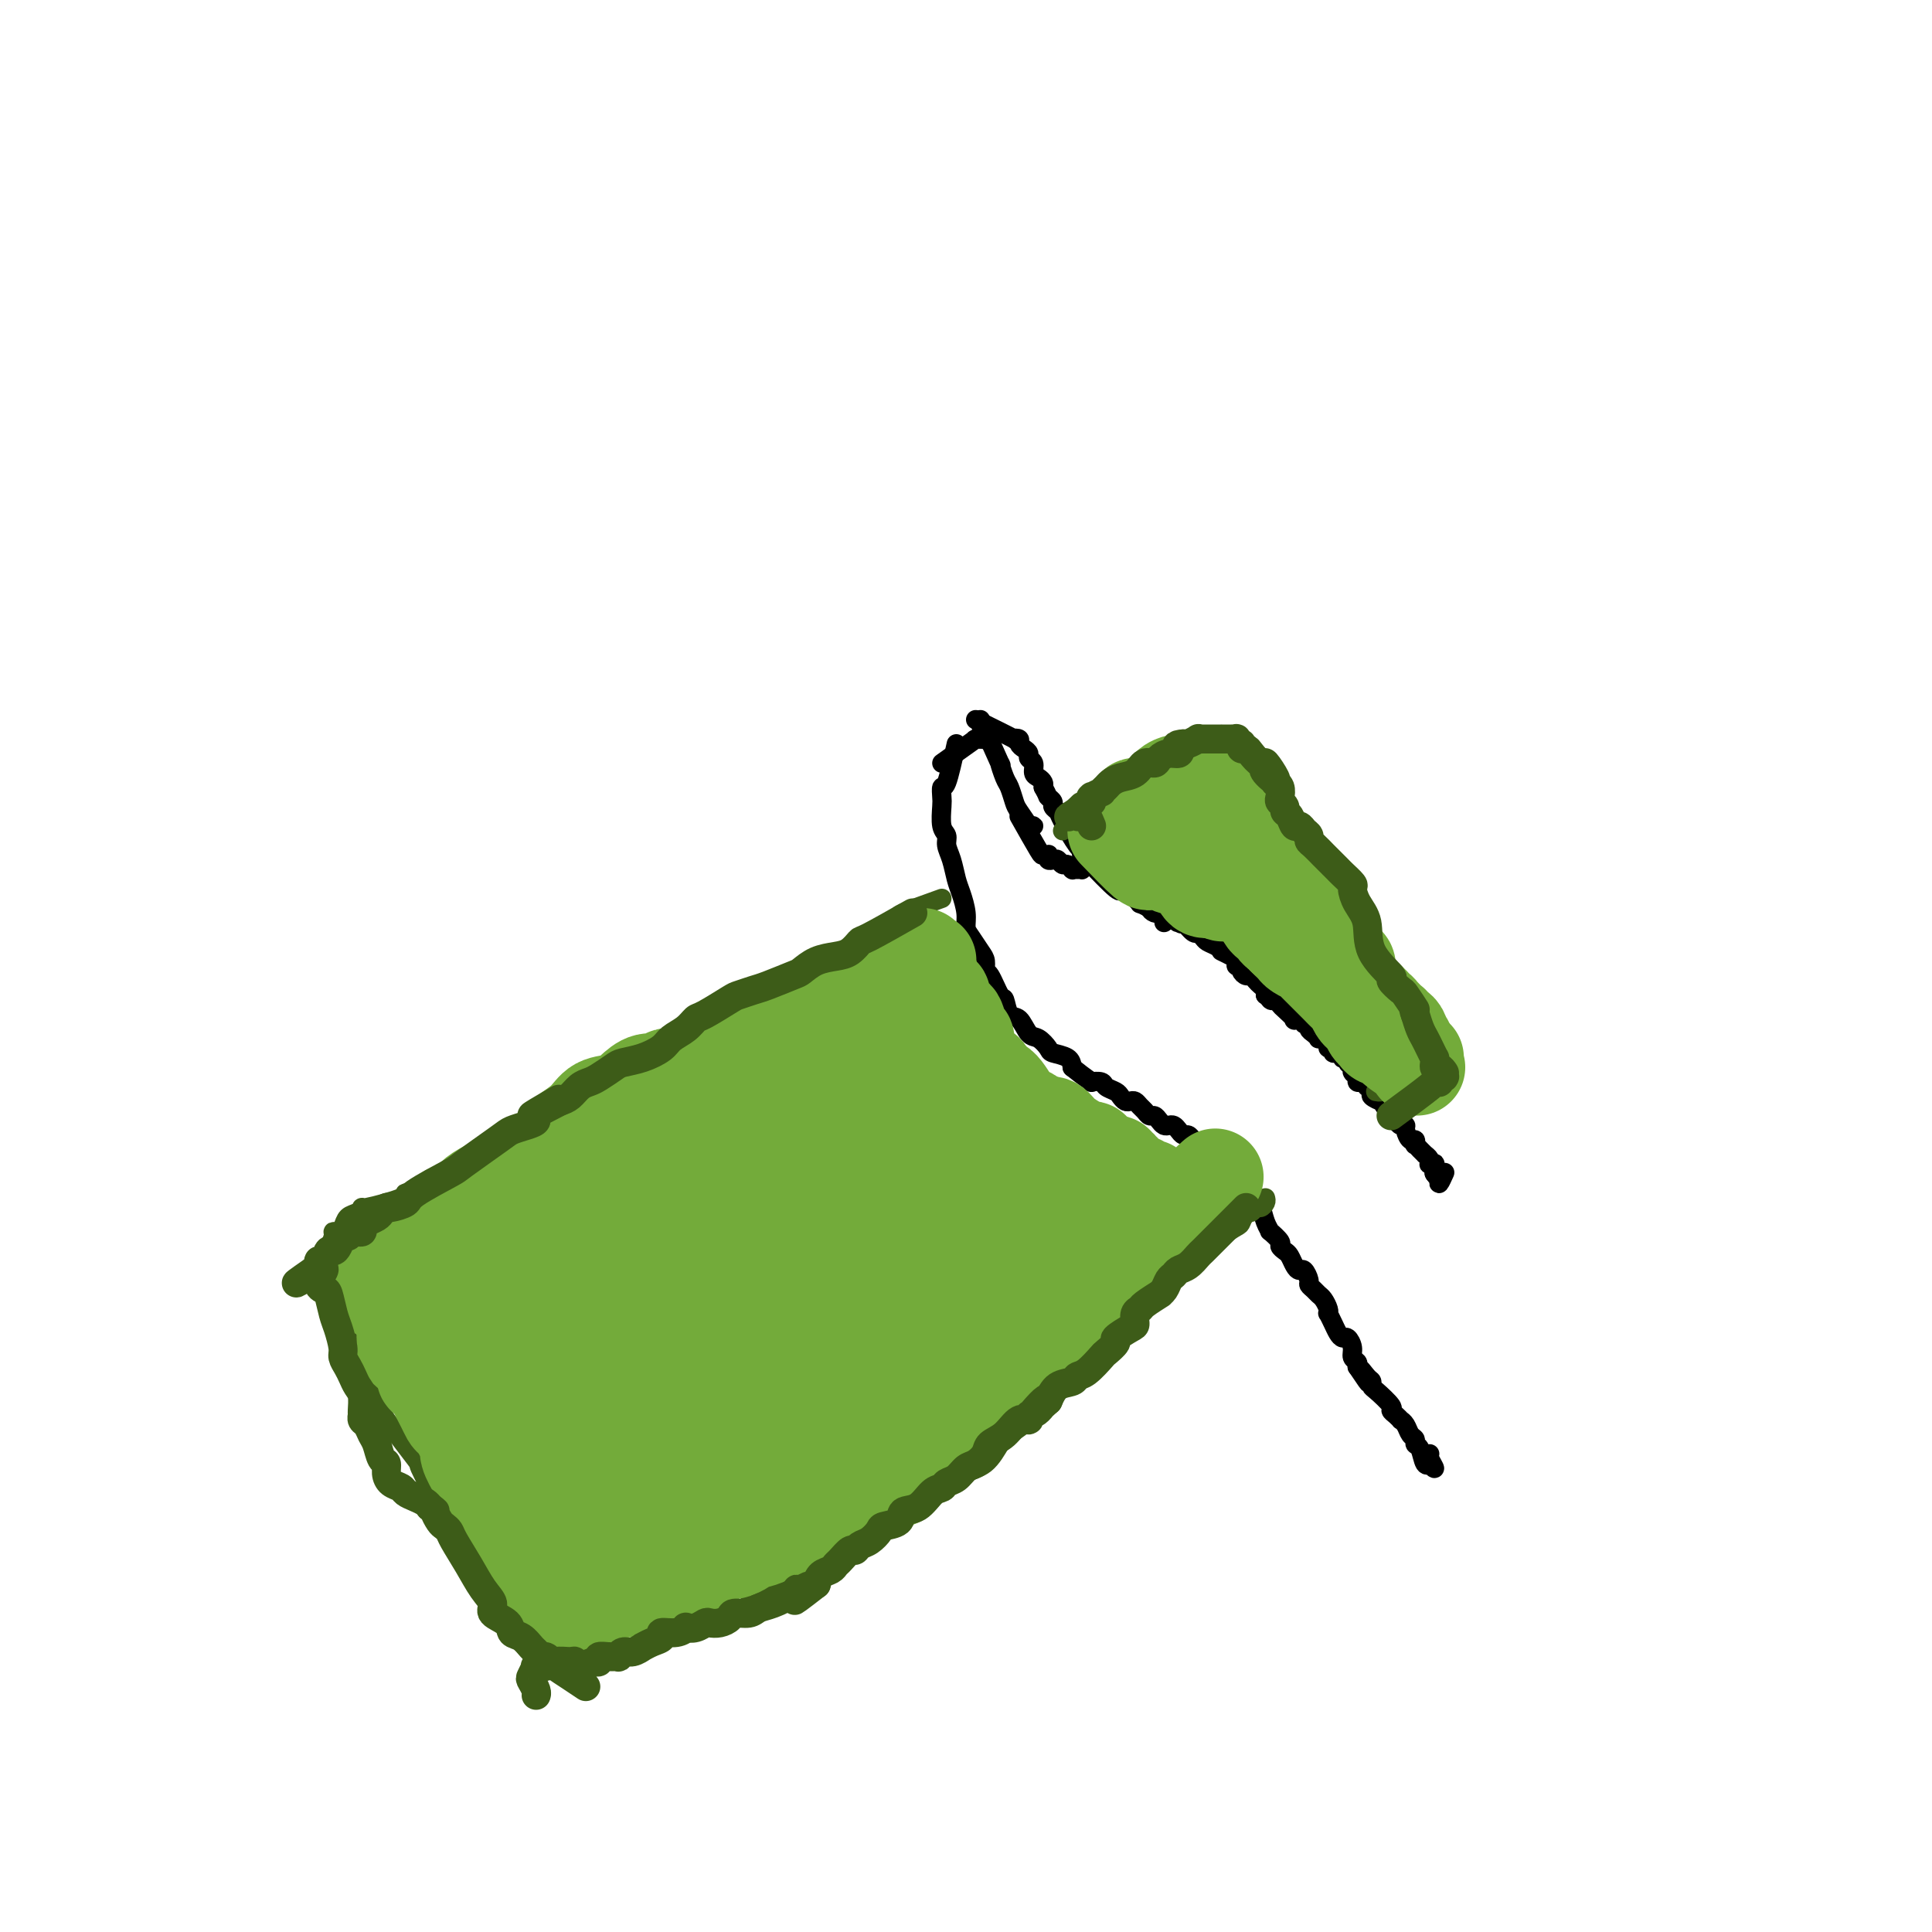 <svg viewBox='0 0 400 400' version='1.1' xmlns='http://www.w3.org/2000/svg' xmlns:xlink='http://www.w3.org/1999/xlink'><g fill='none' stroke='#000000' stroke-width='4' stroke-linecap='round' stroke-linejoin='round'><path d='M198,154c-0.733,3.320 -1.465,6.640 -2,8c-0.535,1.360 -0.871,0.759 -1,1c-0.129,0.241 -0.049,1.324 0,2c0.049,0.676 0.069,0.945 0,2c-0.069,1.055 -0.226,2.894 0,4c0.226,1.106 0.834,1.477 1,2c0.166,0.523 -0.109,1.196 0,2c0.109,0.804 0.603,1.738 1,3c0.397,1.262 0.697,2.851 1,4c0.303,1.149 0.610,1.859 1,3c0.390,1.141 0.865,2.714 1,4c0.135,1.286 -0.069,2.286 0,3c0.069,0.714 0.413,1.144 1,2c0.587,0.856 1.418,2.139 2,3c0.582,0.861 0.916,1.299 1,2c0.084,0.701 -0.080,1.663 0,2c0.080,0.337 0.406,0.049 1,1c0.594,0.951 1.458,3.141 2,4c0.542,0.859 0.764,0.386 1,1c0.236,0.614 0.487,2.315 1,3c0.513,0.685 1.287,0.355 2,1c0.713,0.645 1.364,2.266 2,3c0.636,0.734 1.256,0.581 2,1c0.744,0.419 1.612,1.411 2,2c0.388,0.589 0.297,0.774 1,1c0.703,0.226 2.201,0.493 3,1c0.799,0.507 0.900,1.253 1,2'/><path d='M222,221c2.947,2.378 3.816,2.822 4,3c0.184,0.178 -0.316,0.089 0,0c0.316,-0.089 1.447,-0.178 2,0c0.553,0.178 0.530,0.622 1,1c0.470,0.378 1.435,0.689 2,1c0.565,0.311 0.729,0.622 1,1c0.271,0.378 0.650,0.822 1,1c0.350,0.178 0.671,0.090 1,0c0.329,-0.090 0.665,-0.183 1,0c0.335,0.183 0.667,0.640 1,1c0.333,0.360 0.667,0.622 1,1c0.333,0.378 0.667,0.872 1,1c0.333,0.128 0.667,-0.110 1,0c0.333,0.110 0.667,0.568 1,1c0.333,0.432 0.667,0.838 1,1c0.333,0.162 0.667,0.081 1,0c0.333,-0.081 0.666,-0.163 1,0c0.334,0.163 0.668,0.569 1,1c0.332,0.431 0.663,0.886 1,1c0.337,0.114 0.682,-0.114 1,0c0.318,0.114 0.610,0.569 1,1c0.390,0.431 0.878,0.836 1,1c0.122,0.164 -0.122,0.085 0,0c0.122,-0.085 0.610,-0.178 1,0c0.390,0.178 0.682,0.625 1,1c0.318,0.375 0.663,0.677 1,1c0.337,0.323 0.668,0.667 1,1c0.332,0.333 0.666,0.656 1,1c0.334,0.344 0.667,0.708 1,1c0.333,0.292 0.667,0.512 1,1c0.333,0.488 0.667,1.244 1,2'/><path d='M256,245c5.438,3.885 2.035,1.599 1,1c-1.035,-0.599 0.300,0.490 1,1c0.700,0.510 0.766,0.442 1,1c0.234,0.558 0.635,1.741 1,2c0.365,0.259 0.694,-0.407 1,0c0.306,0.407 0.589,1.888 1,3c0.411,1.112 0.950,1.856 1,2c0.050,0.144 -0.390,-0.313 0,0c0.390,0.313 1.610,1.397 2,2c0.390,0.603 -0.050,0.726 0,1c0.050,0.274 0.591,0.698 1,1c0.409,0.302 0.688,0.480 1,1c0.312,0.520 0.657,1.382 1,2c0.343,0.618 0.683,0.992 1,1c0.317,0.008 0.610,-0.348 1,0c0.390,0.348 0.878,1.402 1,2c0.122,0.598 -0.121,0.741 0,1c0.121,0.259 0.607,0.634 1,1c0.393,0.366 0.693,0.723 1,1c0.307,0.277 0.621,0.472 1,1c0.379,0.528 0.822,1.388 1,2c0.178,0.612 0.089,0.977 0,1c-0.089,0.023 -0.179,-0.297 0,0c0.179,0.297 0.626,1.210 1,2c0.374,0.790 0.674,1.458 1,2c0.326,0.542 0.680,0.957 1,1c0.320,0.043 0.608,-0.287 1,0c0.392,0.287 0.889,1.190 1,2c0.111,0.810 -0.162,1.526 0,2c0.162,0.474 0.761,0.707 1,1c0.239,0.293 0.120,0.647 0,1'/><path d='M281,283c4.050,6.057 1.674,2.198 1,1c-0.674,-1.198 0.353,0.264 1,1c0.647,0.736 0.915,0.747 1,1c0.085,0.253 -0.013,0.750 0,1c0.013,0.250 0.137,0.253 1,1c0.863,0.747 2.465,2.238 3,3c0.535,0.762 0.003,0.795 0,1c-0.003,0.205 0.524,0.584 1,1c0.476,0.416 0.902,0.871 1,1c0.098,0.129 -0.132,-0.067 0,0c0.132,0.067 0.627,0.397 1,1c0.373,0.603 0.624,1.479 1,2c0.376,0.521 0.875,0.686 1,1c0.125,0.314 -0.126,0.776 0,1c0.126,0.224 0.627,0.209 1,1c0.373,0.791 0.618,2.387 1,3c0.382,0.613 0.901,0.242 1,0c0.099,-0.242 -0.221,-0.353 0,0c0.221,0.353 0.983,1.172 1,1c0.017,-0.172 -0.709,-1.335 -1,-2c-0.291,-0.665 -0.145,-0.833 0,-1'/><path d='M195,158c2.950,-2.113 5.901,-4.226 7,-5c1.099,-0.774 0.347,-0.207 0,0c-0.347,0.207 -0.289,0.056 0,0c0.289,-0.056 0.808,-0.015 1,0c0.192,0.015 0.055,0.004 0,0c-0.055,-0.004 -0.029,-0.001 0,0c0.029,0.001 0.060,0.000 0,0c-0.060,-0.000 -0.212,-0.000 0,0c0.212,0.000 0.789,0.000 1,0c0.211,-0.000 0.057,-0.000 0,0c-0.057,0.000 -0.015,0.000 0,0c0.015,-0.000 0.004,-0.000 0,0c-0.004,0.000 -0.001,0.000 0,0c0.001,-0.000 0.000,-0.000 0,0c-0.000,0.000 -0.000,0.000 0,0c0.000,-0.000 0.000,-0.000 0,0'/><path d='M204,153c1.392,-0.774 0.373,-0.207 0,0c-0.373,0.207 -0.100,0.056 0,0c0.100,-0.056 0.027,-0.015 0,0c-0.027,0.015 -0.007,0.004 0,0c0.007,-0.004 0.002,-0.001 0,0c-0.002,0.001 0.001,0.000 0,0c-0.001,-0.000 -0.004,-0.000 0,0c0.004,0.000 0.015,0.000 0,0c-0.015,-0.000 -0.058,-0.000 0,0c0.058,0.000 0.215,0.000 0,0c-0.215,-0.000 -0.804,-0.000 -1,0c-0.196,0.000 -0.000,0.000 0,0c0.000,-0.000 -0.196,-0.000 0,0c0.196,0.000 0.785,0.000 1,0c0.215,-0.000 0.058,-0.000 0,0c-0.058,0.000 -0.017,0.000 0,0c0.017,-0.000 0.008,-0.000 0,0'/><path d='M203,149c1.715,3.884 3.429,7.769 4,9c0.571,1.231 -0.003,-0.191 0,0c0.003,0.191 0.583,1.996 1,3c0.417,1.004 0.671,1.208 1,2c0.329,0.792 0.734,2.174 1,3c0.266,0.826 0.393,1.097 1,2c0.607,0.903 1.693,2.438 2,3c0.307,0.562 -0.166,0.151 0,0c0.166,-0.151 0.972,-0.040 1,0c0.028,0.040 -0.723,0.011 -1,0c-0.277,-0.011 -0.079,-0.003 0,0c0.079,0.003 0.040,0.002 0,0'/><path d='M203,150c0.000,0.000 1.000,1.000 1,1'/><path d='M202,149c3.413,1.684 6.826,3.368 8,4c1.174,0.632 0.108,0.211 0,0c-0.108,-0.211 0.740,-0.211 1,0c0.260,0.211 -0.070,0.633 0,1c0.070,0.367 0.540,0.680 1,1c0.460,0.320 0.911,0.649 1,1c0.089,0.351 -0.183,0.724 0,1c0.183,0.276 0.820,0.455 1,1c0.180,0.545 -0.096,1.455 0,2c0.096,0.545 0.564,0.724 1,1c0.436,0.276 0.839,0.650 1,1c0.161,0.350 0.081,0.675 0,1'/><path d='M216,163c1.090,1.952 0.815,1.832 1,2c0.185,0.168 0.830,0.623 1,1c0.170,0.377 -0.136,0.674 0,1c0.136,0.326 0.715,0.680 1,1c0.285,0.320 0.276,0.607 1,2c0.724,1.393 2.180,3.894 3,5c0.820,1.106 1.004,0.818 1,1c-0.004,0.182 -0.197,0.833 0,1c0.197,0.167 0.785,-0.151 1,0c0.215,0.151 0.058,0.773 0,1c-0.058,0.227 -0.015,0.061 0,0c0.015,-0.061 0.004,-0.016 0,0c-0.004,0.016 -0.001,0.004 0,0c0.001,-0.004 0.000,-0.001 0,0c-0.000,0.001 -0.000,0.001 0,0'/><path d='M211,169c1.607,2.847 3.214,5.695 4,7c0.786,1.305 0.749,1.068 1,1c0.251,-0.068 0.788,0.033 1,0c0.212,-0.033 0.098,-0.201 0,0c-0.098,0.201 -0.181,0.771 0,1c0.181,0.229 0.627,0.118 1,0c0.373,-0.118 0.674,-0.242 1,0c0.326,0.242 0.676,0.849 1,1c0.324,0.151 0.622,-0.156 1,0c0.378,0.156 0.836,0.774 1,1c0.164,0.226 0.034,0.060 0,0c-0.034,-0.060 0.029,-0.015 0,0c-0.029,0.015 -0.149,0.001 0,0c0.149,-0.001 0.566,0.010 1,0c0.434,-0.010 0.883,-0.041 1,0c0.117,0.041 -0.098,0.155 0,0c0.098,-0.155 0.511,-0.578 1,-1c0.489,-0.422 1.055,-0.845 1,-1c-0.055,-0.155 -0.730,-0.044 -1,0c-0.270,0.044 -0.135,0.022 0,0'/><path d='M225,178c2.414,2.535 4.828,5.071 6,6c1.172,0.929 1.101,0.252 1,0c-0.101,-0.252 -0.233,-0.077 0,0c0.233,0.077 0.832,0.058 1,0c0.168,-0.058 -0.095,-0.155 0,0c0.095,0.155 0.546,0.563 1,1c0.454,0.437 0.910,0.902 1,1c0.090,0.098 -0.187,-0.170 0,0c0.187,0.170 0.839,0.777 1,1c0.161,0.223 -0.168,0.063 0,0c0.168,-0.063 0.832,-0.027 1,0c0.168,0.027 -0.161,0.046 0,0c0.161,-0.046 0.813,-0.157 1,0c0.187,0.157 -0.090,0.581 0,1c0.090,0.419 0.546,0.833 1,1c0.454,0.167 0.905,0.086 1,0c0.095,-0.086 -0.167,-0.177 0,0c0.167,0.177 0.762,0.622 1,1c0.238,0.378 0.119,0.689 0,1'/><path d='M236,187c3.377,1.695 6.754,3.390 8,4c1.246,0.610 0.362,0.136 0,0c-0.362,-0.136 -0.203,0.068 0,0c0.203,-0.068 0.450,-0.408 1,0c0.550,0.408 1.403,1.562 2,2c0.597,0.438 0.937,0.159 1,0c0.063,-0.159 -0.151,-0.196 0,0c0.151,0.196 0.668,0.627 1,1c0.332,0.373 0.480,0.688 1,1c0.520,0.312 1.414,0.623 2,1c0.586,0.377 0.865,0.822 1,1c0.135,0.178 0.126,0.090 0,0c-0.126,-0.090 -0.370,-0.183 0,0c0.370,0.183 1.352,0.640 2,1c0.648,0.360 0.961,0.622 1,1c0.039,0.378 -0.197,0.871 0,1c0.197,0.129 0.826,-0.106 1,0c0.174,0.106 -0.108,0.553 0,1c0.108,0.447 0.607,0.893 1,1c0.393,0.107 0.680,-0.126 1,0c0.320,0.126 0.673,0.611 1,1c0.327,0.389 0.626,0.682 1,1c0.374,0.318 0.821,0.662 1,1c0.179,0.338 0.089,0.669 0,1'/><path d='M262,206c4.261,2.875 1.914,0.562 1,0c-0.914,-0.562 -0.394,0.627 0,1c0.394,0.373 0.664,-0.072 1,0c0.336,0.072 0.739,0.659 1,1c0.261,0.341 0.380,0.435 1,1c0.620,0.565 1.739,1.601 2,2c0.261,0.399 -0.337,0.163 0,0c0.337,-0.163 1.610,-0.251 2,0c0.390,0.251 -0.102,0.842 0,1c0.102,0.158 0.797,-0.115 1,0c0.203,0.115 -0.085,0.620 0,1c0.085,0.380 0.544,0.637 1,1c0.456,0.363 0.911,0.832 1,1c0.089,0.168 -0.187,0.035 0,0c0.187,-0.035 0.839,0.028 1,0c0.161,-0.028 -0.168,-0.147 0,0c0.168,0.147 0.832,0.560 1,1c0.168,0.440 -0.161,0.906 0,1c0.161,0.094 0.813,-0.185 1,0c0.187,0.185 -0.089,0.833 0,1c0.089,0.167 0.545,-0.149 1,0c0.455,0.149 0.911,0.761 1,1c0.089,0.239 -0.187,0.106 0,0c0.187,-0.106 0.839,-0.183 1,0c0.161,0.183 -0.168,0.627 0,1c0.168,0.373 0.832,0.674 1,1c0.168,0.326 -0.161,0.675 0,1c0.161,0.325 0.813,0.626 1,1c0.187,0.374 -0.089,0.821 0,1c0.089,0.179 0.545,0.089 1,0'/><path d='M282,224c3.250,2.961 1.377,1.365 1,1c-0.377,-0.365 0.744,0.502 1,1c0.256,0.498 -0.353,0.626 0,1c0.353,0.374 1.667,0.993 2,1c0.333,0.007 -0.314,-0.597 0,0c0.314,0.597 1.591,2.394 2,3c0.409,0.606 -0.049,0.020 0,0c0.049,-0.020 0.604,0.524 1,1c0.396,0.476 0.632,0.883 1,1c0.368,0.117 0.870,-0.056 1,0c0.130,0.056 -0.110,0.339 0,1c0.110,0.661 0.569,1.698 1,2c0.431,0.302 0.832,-0.130 1,0c0.168,0.130 0.102,0.823 0,1c-0.102,0.177 -0.238,-0.164 0,0c0.238,0.164 0.852,0.831 1,1c0.148,0.169 -0.170,-0.161 0,0c0.170,0.161 0.829,0.814 1,1c0.171,0.186 -0.147,-0.093 0,0c0.147,0.093 0.757,0.560 1,1c0.243,0.440 0.118,0.854 0,1c-0.118,0.146 -0.228,0.024 0,0c0.228,-0.024 0.793,0.050 1,0c0.207,-0.050 0.055,-0.223 0,0c-0.055,0.223 -0.015,0.843 0,1c0.015,0.157 0.004,-0.150 0,0c-0.004,0.150 -0.001,0.757 0,1c0.001,0.243 0.001,0.121 0,0'/><path d='M297,243c2.260,2.880 0.408,0.581 0,0c-0.408,-0.581 0.626,0.555 1,1c0.374,0.445 0.086,0.200 0,0c-0.086,-0.200 0.029,-0.355 0,0c-0.029,0.355 -0.204,1.219 0,1c0.204,-0.219 0.786,-1.520 1,-2c0.214,-0.480 0.061,-0.137 0,0c-0.061,0.137 -0.031,0.069 0,0'/></g>
<g fill='none' stroke='#3D5C18' stroke-width='4' stroke-linecap='round' stroke-linejoin='round'><path d='M220,172c2.410,-2.115 4.820,-4.230 6,-5c1.180,-0.770 1.131,-0.196 1,0c-0.131,0.196 -0.343,0.012 0,0c0.343,-0.012 1.242,0.148 2,0c0.758,-0.148 1.376,-0.603 2,-1c0.624,-0.397 1.254,-0.736 2,-1c0.746,-0.264 1.608,-0.453 2,-1c0.392,-0.547 0.315,-1.453 1,-2c0.685,-0.547 2.133,-0.736 3,-1c0.867,-0.264 1.154,-0.603 2,-1c0.846,-0.397 2.251,-0.853 3,-1c0.749,-0.147 0.842,0.013 1,0c0.158,-0.013 0.382,-0.200 1,0c0.618,0.200 1.629,0.786 2,1c0.371,0.214 0.102,0.057 0,0c-0.102,-0.057 -0.037,-0.014 0,0c0.037,0.014 0.048,0.000 0,0c-0.048,-0.000 -0.153,0.014 0,0c0.153,-0.014 0.566,-0.056 1,0c0.434,0.056 0.890,0.211 1,0c0.110,-0.211 -0.124,-0.788 0,-1c0.124,-0.212 0.607,-0.061 1,0c0.393,0.061 0.697,0.030 1,0'/><path d='M252,159c2.503,-0.484 0.761,-0.196 0,0c-0.761,0.196 -0.540,0.298 0,1c0.540,0.702 1.400,2.003 2,3c0.600,0.997 0.941,1.691 1,2c0.059,0.309 -0.164,0.233 1,2c1.164,1.767 3.715,5.379 5,7c1.285,1.621 1.302,1.253 2,2c0.698,0.747 2.075,2.608 3,4c0.925,1.392 1.399,2.313 2,3c0.601,0.687 1.330,1.139 2,2c0.670,0.861 1.283,2.131 2,3c0.717,0.869 1.539,1.336 2,2c0.461,0.664 0.560,1.525 1,2c0.440,0.475 1.221,0.564 2,1c0.779,0.436 1.556,1.219 2,2c0.444,0.781 0.557,1.560 1,2c0.443,0.440 1.218,0.542 2,1c0.782,0.458 1.572,1.274 2,2c0.428,0.726 0.496,1.364 1,2c0.504,0.636 1.445,1.270 2,2c0.555,0.730 0.726,1.558 1,2c0.274,0.442 0.652,0.500 1,1c0.348,0.500 0.668,1.443 1,2c0.332,0.557 0.677,0.726 1,1c0.323,0.274 0.623,0.651 1,1c0.377,0.349 0.832,0.671 1,1c0.168,0.329 0.048,0.665 0,1c-0.048,0.335 -0.024,0.667 0,1'/><path d='M293,214c6.278,8.752 1.472,3.133 0,1c-1.472,-2.133 0.390,-0.779 1,0c0.610,0.779 -0.033,0.984 0,1c0.033,0.016 0.742,-0.155 1,0c0.258,0.155 0.066,0.637 0,1c-0.066,0.363 -0.006,0.607 0,1c0.006,0.393 -0.042,0.936 0,1c0.042,0.064 0.172,-0.352 0,0c-0.172,0.352 -0.648,1.470 -1,2c-0.352,0.530 -0.580,0.471 -1,1c-0.420,0.529 -1.030,1.644 -2,2c-0.970,0.356 -2.299,-0.048 -3,0c-0.701,0.048 -0.772,0.549 -1,1c-0.228,0.451 -0.611,0.853 -1,1c-0.389,0.147 -0.785,0.039 -1,0c-0.215,-0.039 -0.250,-0.011 0,0c0.250,0.011 0.786,0.003 1,0c0.214,-0.003 0.107,-0.002 0,0'/><path d='M195,186c-3.275,1.171 -6.549,2.341 -8,3c-1.451,0.659 -1.077,0.805 -1,1c0.077,0.195 -0.143,0.438 -1,1c-0.857,0.562 -2.352,1.444 -3,2c-0.648,0.556 -0.449,0.787 -1,1c-0.551,0.213 -1.851,0.409 -3,1c-1.149,0.591 -2.145,1.575 -3,2c-0.855,0.425 -1.568,0.289 -3,1c-1.432,0.711 -3.584,2.270 -5,3c-1.416,0.730 -2.096,0.633 -3,1c-0.904,0.367 -2.032,1.198 -3,2c-0.968,0.802 -1.777,1.575 -3,2c-1.223,0.425 -2.862,0.503 -4,1c-1.138,0.497 -1.775,1.414 -3,2c-1.225,0.586 -3.037,0.842 -4,1c-0.963,0.158 -1.077,0.218 -2,1c-0.923,0.782 -2.655,2.288 -4,3c-1.345,0.712 -2.301,0.632 -3,1c-0.699,0.368 -1.140,1.184 -2,2c-0.860,0.816 -2.139,1.633 -3,2c-0.861,0.367 -1.303,0.284 -2,1c-0.697,0.716 -1.649,2.231 -3,3c-1.351,0.769 -3.100,0.791 -4,1c-0.900,0.209 -0.950,0.604 -1,1'/><path d='M123,225c-11.800,6.440 -5.298,3.039 -3,2c2.298,-1.039 0.394,0.285 -1,1c-1.394,0.715 -2.278,0.822 -3,1c-0.722,0.178 -1.284,0.427 -2,1c-0.716,0.573 -1.587,1.468 -2,2c-0.413,0.532 -0.369,0.699 -1,1c-0.631,0.301 -1.936,0.735 -4,2c-2.064,1.265 -4.886,3.360 -6,4c-1.114,0.640 -0.519,-0.176 -1,0c-0.481,0.176 -2.039,1.342 -3,2c-0.961,0.658 -1.326,0.807 -2,1c-0.674,0.193 -1.657,0.429 -2,1c-0.343,0.571 -0.047,1.475 -1,2c-0.953,0.525 -3.157,0.670 -4,1c-0.843,0.330 -0.327,0.844 -1,1c-0.673,0.156 -2.536,-0.046 -3,0c-0.464,0.046 0.472,0.340 -1,1c-1.472,0.660 -5.350,1.686 -7,2c-1.650,0.314 -1.072,-0.084 -1,0c0.072,0.084 -0.363,0.649 -1,1c-0.637,0.351 -1.476,0.488 -2,1c-0.524,0.512 -0.732,1.400 -1,2c-0.268,0.600 -0.594,0.912 -1,1c-0.406,0.088 -0.890,-0.048 -1,0c-0.110,0.048 0.156,0.281 0,1c-0.156,0.719 -0.734,1.924 -1,3c-0.266,1.076 -0.219,2.022 0,3c0.219,0.978 0.609,1.989 1,3'/><path d='M69,265c-0.499,2.515 -0.247,2.302 0,3c0.247,0.698 0.490,2.305 1,4c0.510,1.695 1.287,3.477 2,5c0.713,1.523 1.362,2.788 2,4c0.638,1.212 1.264,2.371 2,4c0.736,1.629 1.583,3.730 2,5c0.417,1.270 0.403,1.711 2,4c1.597,2.289 4.803,6.425 6,8c1.197,1.575 0.384,0.589 1,2c0.616,1.411 2.659,5.219 4,8c1.341,2.781 1.979,4.535 3,6c1.021,1.465 2.426,2.641 3,4c0.574,1.359 0.316,2.902 1,4c0.684,1.098 2.310,1.751 3,3c0.690,1.249 0.445,3.094 1,4c0.555,0.906 1.909,0.873 3,2c1.091,1.127 1.920,3.413 3,5c1.080,1.587 2.410,2.475 3,3c0.590,0.525 0.441,0.686 1,1c0.559,0.314 1.827,0.779 3,1c1.173,0.221 2.253,0.196 3,0c0.747,-0.196 1.162,-0.563 2,-1c0.838,-0.437 2.099,-0.945 3,-1c0.901,-0.055 1.443,0.345 3,0c1.557,-0.345 4.129,-1.433 6,-2c1.871,-0.567 3.042,-0.614 4,-1c0.958,-0.386 1.702,-1.110 4,-2c2.298,-0.890 6.149,-1.945 10,-3'/><path d='M150,335c5.608,-1.843 3.628,-1.449 4,-2c0.372,-0.551 3.096,-2.045 5,-3c1.904,-0.955 2.986,-1.369 4,-2c1.014,-0.631 1.958,-1.477 4,-3c2.042,-1.523 5.183,-3.721 7,-5c1.817,-1.279 2.311,-1.637 5,-3c2.689,-1.363 7.572,-3.731 10,-5c2.428,-1.269 2.400,-1.440 3,-2c0.600,-0.560 1.828,-1.509 3,-2c1.172,-0.491 2.290,-0.525 3,-1c0.710,-0.475 1.013,-1.390 2,-2c0.987,-0.610 2.657,-0.913 4,-2c1.343,-1.087 2.358,-2.956 3,-4c0.642,-1.044 0.910,-1.261 2,-2c1.090,-0.739 3.002,-1.999 4,-3c0.998,-1.001 1.083,-1.744 2,-3c0.917,-1.256 2.667,-3.025 4,-4c1.333,-0.975 2.248,-1.157 3,-2c0.752,-0.843 1.339,-2.348 2,-3c0.661,-0.652 1.394,-0.450 2,-1c0.606,-0.550 1.084,-1.853 2,-3c0.916,-1.147 2.271,-2.139 3,-3c0.729,-0.861 0.833,-1.592 1,-2c0.167,-0.408 0.397,-0.495 1,-1c0.603,-0.505 1.579,-1.430 2,-2c0.421,-0.570 0.287,-0.785 1,-1c0.713,-0.215 2.274,-0.429 3,-1c0.726,-0.571 0.619,-1.500 1,-2c0.381,-0.500 1.252,-0.571 2,-1c0.748,-0.429 1.374,-1.214 2,-2'/><path d='M244,263c6.307,-6.079 2.074,-1.277 1,0c-1.074,1.277 1.009,-0.970 2,-2c0.991,-1.030 0.889,-0.843 1,-1c0.111,-0.157 0.435,-0.656 1,-1c0.565,-0.344 1.370,-0.531 2,-1c0.630,-0.469 1.086,-1.221 2,-2c0.914,-0.779 2.286,-1.586 3,-2c0.714,-0.414 0.768,-0.436 1,-1c0.232,-0.564 0.640,-1.671 1,-2c0.360,-0.329 0.671,0.119 1,0c0.329,-0.119 0.676,-0.805 1,-1c0.324,-0.195 0.626,0.101 1,0c0.374,-0.101 0.821,-0.600 1,-1c0.179,-0.400 0.089,-0.700 0,-1'/></g>
<g fill='none' stroke='#73AB3A' stroke-width='20' stroke-linecap='round' stroke-linejoin='round'><path d='M110,285c-0.024,3.738 -0.048,7.476 0,9c0.048,1.524 0.169,0.833 1,2c0.831,1.167 2.373,4.190 4,6c1.627,1.810 3.340,2.405 5,3c1.660,0.595 3.267,1.190 4,1c0.733,-0.190 0.594,-1.165 0,-3c-0.594,-1.835 -1.641,-4.528 -3,-7c-1.359,-2.472 -3.031,-4.721 -4,-6c-0.969,-1.279 -1.235,-1.586 -3,-4c-1.765,-2.414 -5.030,-6.933 -8,-9c-2.970,-2.067 -5.647,-1.681 -7,-1c-1.353,0.681 -1.382,1.657 -1,3c0.382,1.343 1.175,3.054 2,5c0.825,1.946 1.682,4.126 3,6c1.318,1.874 3.097,3.441 5,5c1.903,1.559 3.930,3.111 5,4c1.070,0.889 1.182,1.116 1,1c-0.182,-0.116 -0.660,-0.576 -1,-1c-0.340,-0.424 -0.543,-0.811 -2,-2c-1.457,-1.189 -4.170,-3.180 -6,-5c-1.830,-1.820 -2.778,-3.470 -4,-5c-1.222,-1.530 -2.718,-2.939 -4,-4c-1.282,-1.061 -2.351,-1.773 -3,-2c-0.649,-0.227 -0.879,0.029 -1,0c-0.121,-0.029 -0.131,-0.345 0,0c0.131,0.345 0.405,1.352 1,2c0.595,0.648 1.510,0.937 2,2c0.490,1.063 0.555,2.902 1,4c0.445,1.098 1.270,1.457 2,2c0.730,0.543 1.365,1.272 2,2'/><path d='M101,293c1.133,1.911 0.466,0.687 0,0c-0.466,-0.687 -0.730,-0.837 -1,-1c-0.270,-0.163 -0.547,-0.337 -1,-1c-0.453,-0.663 -1.081,-1.813 -2,-3c-0.919,-1.187 -2.127,-2.409 -3,-3c-0.873,-0.591 -1.411,-0.551 -2,-1c-0.589,-0.449 -1.230,-1.387 -2,-2c-0.770,-0.613 -1.668,-0.900 -2,-1c-0.332,-0.100 -0.099,-0.012 0,0c0.099,0.012 0.065,-0.052 0,0c-0.065,0.052 -0.161,0.222 0,0c0.161,-0.222 0.580,-0.834 1,-1c0.420,-0.166 0.842,0.115 1,0c0.158,-0.115 0.053,-0.626 0,-1c-0.053,-0.374 -0.053,-0.611 0,-1c0.053,-0.389 0.159,-0.930 0,-1c-0.159,-0.070 -0.581,0.331 -1,0c-0.419,-0.331 -0.833,-1.394 -1,-2c-0.167,-0.606 -0.086,-0.755 0,-1c0.086,-0.245 0.177,-0.587 0,-1c-0.177,-0.413 -0.622,-0.896 -1,-1c-0.378,-0.104 -0.688,0.172 -1,0c-0.312,-0.172 -0.624,-0.794 -1,-1c-0.376,-0.206 -0.814,0.002 -1,0c-0.186,-0.002 -0.119,-0.215 0,0c0.119,0.215 0.291,0.859 0,1c-0.291,0.141 -1.045,-0.219 -1,0c0.045,0.219 0.888,1.017 1,2c0.112,0.983 -0.508,2.149 0,3c0.508,0.851 2.145,1.386 3,2c0.855,0.614 0.927,1.307 1,2'/><path d='M88,281c1.464,2.405 3.123,3.418 4,4c0.877,0.582 0.971,0.733 1,1c0.029,0.267 -0.006,0.649 0,1c0.006,0.351 0.053,0.670 0,1c-0.053,0.330 -0.206,0.670 0,1c0.206,0.330 0.772,0.649 1,1c0.228,0.351 0.118,0.734 0,1c-0.118,0.266 -0.243,0.415 0,1c0.243,0.585 0.853,1.607 1,2c0.147,0.393 -0.171,0.158 0,0c0.171,-0.158 0.831,-0.239 1,0c0.169,0.239 -0.153,0.797 0,1c0.153,0.203 0.780,0.051 1,0c0.220,-0.051 0.031,-0.002 0,0c-0.031,0.002 0.095,-0.042 0,0c-0.095,0.042 -0.410,0.170 -1,0c-0.590,-0.170 -1.453,-0.638 -2,-1c-0.547,-0.362 -0.777,-0.618 -1,-1c-0.223,-0.382 -0.438,-0.890 -1,-2c-0.562,-1.110 -1.471,-2.823 -2,-4c-0.529,-1.177 -0.678,-1.818 -1,-2c-0.322,-0.182 -0.818,0.095 -1,0c-0.182,-0.095 -0.049,-0.561 0,-1c0.049,-0.439 0.013,-0.850 0,-1c-0.013,-0.150 -0.003,-0.040 0,0c0.003,0.040 0.001,0.008 0,0c-0.001,-0.008 -0.000,0.008 0,0c0.000,-0.008 0.000,-0.041 0,0c-0.000,0.041 -0.000,0.154 0,0c0.000,-0.154 0.000,-0.577 0,-1'/><path d='M88,282c-1.097,-2.038 -0.340,-1.134 0,-1c0.340,0.134 0.262,-0.501 0,-1c-0.262,-0.499 -0.709,-0.863 -1,-1c-0.291,-0.137 -0.425,-0.047 -1,0c-0.575,0.047 -1.592,0.052 -2,0c-0.408,-0.052 -0.209,-0.161 0,0c0.209,0.161 0.427,0.591 1,1c0.573,0.409 1.502,0.795 2,1c0.498,0.205 0.566,0.228 1,1c0.434,0.772 1.233,2.292 2,3c0.767,0.708 1.500,0.604 2,1c0.500,0.396 0.765,1.293 1,2c0.235,0.707 0.439,1.223 1,2c0.561,0.777 1.480,1.814 2,3c0.520,1.186 0.640,2.521 1,3c0.360,0.479 0.961,0.102 2,1c1.039,0.898 2.516,3.069 3,4c0.484,0.931 -0.024,0.620 0,1c0.024,0.380 0.581,1.451 1,2c0.419,0.549 0.701,0.577 1,1c0.299,0.423 0.616,1.242 1,2c0.384,0.758 0.834,1.456 1,2c0.166,0.544 0.047,0.934 0,1c-0.047,0.066 -0.024,-0.192 0,0c0.024,0.192 0.048,0.835 0,1c-0.048,0.165 -0.167,-0.148 0,0c0.167,0.148 0.619,0.757 1,1c0.381,0.243 0.690,0.122 1,0'/><path d='M108,312c3.935,5.327 1.772,2.145 1,1c-0.772,-1.145 -0.155,-0.253 0,0c0.155,0.253 -0.154,-0.131 0,0c0.154,0.131 0.772,0.778 1,1c0.228,0.222 0.068,0.017 0,0c-0.068,-0.017 -0.044,0.152 0,0c0.044,-0.152 0.106,-0.625 0,-1c-0.106,-0.375 -0.382,-0.653 -1,-1c-0.618,-0.347 -1.580,-0.765 -2,-1c-0.420,-0.235 -0.298,-0.289 -1,-1c-0.702,-0.711 -2.229,-2.079 -3,-3c-0.771,-0.921 -0.785,-1.396 -1,-2c-0.215,-0.604 -0.631,-1.338 -1,-2c-0.369,-0.662 -0.691,-1.253 -1,-2c-0.309,-0.747 -0.605,-1.649 -1,-2c-0.395,-0.351 -0.891,-0.150 -1,0c-0.109,0.150 0.167,0.251 0,0c-0.167,-0.251 -0.777,-0.852 -1,-1c-0.223,-0.148 -0.059,0.156 0,0c0.059,-0.156 0.012,-0.774 0,-1c-0.012,-0.226 0.011,-0.061 0,0c-0.011,0.061 -0.055,0.017 0,0c0.055,-0.017 0.210,-0.006 0,0c-0.210,0.006 -0.784,0.008 -1,0c-0.216,-0.008 -0.073,-0.026 0,0c0.073,0.026 0.078,0.095 0,0c-0.078,-0.095 -0.237,-0.355 0,0c0.237,0.355 0.872,1.326 1,2c0.128,0.674 -0.249,1.050 0,2c0.249,0.950 1.125,2.475 2,4'/><path d='M99,305c0.488,1.597 0.708,1.589 1,2c0.292,0.411 0.655,1.240 1,2c0.345,0.760 0.670,1.451 1,2c0.330,0.549 0.663,0.955 1,1c0.337,0.045 0.678,-0.271 1,0c0.322,0.271 0.626,1.129 1,2c0.374,0.871 0.817,1.754 1,2c0.183,0.246 0.106,-0.145 0,0c-0.106,0.145 -0.240,0.828 0,1c0.240,0.172 0.853,-0.165 1,0c0.147,0.165 -0.172,0.833 0,1c0.172,0.167 0.834,-0.167 1,0c0.166,0.167 -0.166,0.833 0,1c0.166,0.167 0.828,-0.166 1,0c0.172,0.166 -0.146,0.832 0,1c0.146,0.168 0.757,-0.162 1,0c0.243,0.162 0.118,0.814 0,1c-0.118,0.186 -0.229,-0.095 0,0c0.229,0.095 0.797,0.565 1,1c0.203,0.435 0.041,0.833 0,1c-0.041,0.167 0.041,0.101 0,0c-0.041,-0.101 -0.203,-0.238 0,0c0.203,0.238 0.772,0.851 1,1c0.228,0.149 0.114,-0.168 0,0c-0.114,0.168 -0.227,0.819 0,1c0.227,0.181 0.793,-0.109 1,0c0.207,0.109 0.056,0.617 0,1c-0.056,0.383 -0.015,0.642 0,1c0.015,0.358 0.004,0.817 0,1c-0.004,0.183 -0.002,0.092 0,0'/><path d='M113,328c2.182,3.497 0.638,0.741 0,0c-0.638,-0.741 -0.368,0.534 0,1c0.368,0.466 0.834,0.125 1,0c0.166,-0.125 0.030,-0.033 0,0c-0.030,0.033 0.044,0.009 0,0c-0.044,-0.009 -0.208,-0.002 0,0c0.208,0.002 0.788,-0.000 1,0c0.212,0.000 0.056,0.004 0,0c-0.056,-0.004 -0.011,-0.015 0,0c0.011,0.015 -0.012,0.056 0,0c0.012,-0.056 0.060,-0.207 0,0c-0.060,0.207 -0.227,0.774 0,1c0.227,0.226 0.850,0.113 1,0c0.150,-0.113 -0.171,-0.226 0,0c0.171,0.226 0.833,0.793 1,1c0.167,0.207 -0.162,0.056 0,0c0.162,-0.056 0.814,-0.016 1,0c0.186,0.016 -0.094,0.008 0,0c0.094,-0.008 0.561,-0.017 1,0c0.439,0.017 0.849,0.058 1,0c0.151,-0.058 0.043,-0.216 0,0c-0.043,0.216 -0.023,0.805 0,1c0.023,0.195 0.048,-0.003 0,0c-0.048,0.003 -0.167,0.207 0,0c0.167,-0.207 0.622,-0.826 1,-1c0.378,-0.174 0.679,0.098 1,0c0.321,-0.098 0.663,-0.565 1,-1c0.337,-0.435 0.668,-0.839 1,-1c0.332,-0.161 0.666,-0.081 1,0'/><path d='M125,329c1.262,-0.491 0.917,-0.720 1,-1c0.083,-0.280 0.596,-0.611 1,-1c0.404,-0.389 0.701,-0.836 1,-1c0.299,-0.164 0.600,-0.044 1,0c0.400,0.044 0.900,0.013 1,0c0.100,-0.013 -0.198,-0.007 0,0c0.198,0.007 0.893,0.016 1,0c0.107,-0.016 -0.375,-0.056 0,0c0.375,0.056 1.607,0.207 2,0c0.393,-0.207 -0.052,-0.773 0,-1c0.052,-0.227 0.603,-0.114 1,0c0.397,0.114 0.640,0.231 1,0c0.360,-0.231 0.835,-0.808 1,-1c0.165,-0.192 0.019,0.003 0,0c-0.019,-0.003 0.090,-0.205 0,0c-0.090,0.205 -0.377,0.815 -1,1c-0.623,0.185 -1.581,-0.056 -2,0c-0.419,0.056 -0.297,0.407 -1,1c-0.703,0.593 -2.230,1.426 -3,2c-0.770,0.574 -0.785,0.890 -1,1c-0.215,0.110 -0.632,0.016 -1,0c-0.368,-0.016 -0.687,0.047 -1,0c-0.313,-0.047 -0.620,-0.205 -1,0c-0.380,0.205 -0.833,0.772 -1,1c-0.167,0.228 -0.048,0.117 0,0c0.048,-0.117 0.024,-0.238 0,0c-0.024,0.238 -0.048,0.837 0,1c0.048,0.163 0.167,-0.110 0,0c-0.167,0.110 -0.619,0.603 -1,1c-0.381,0.397 -0.690,0.699 -1,1'/><path d='M122,333c-2.393,1.392 -1.377,0.373 -1,0c0.377,-0.373 0.115,-0.100 0,0c-0.115,0.100 -0.083,0.027 0,0c0.083,-0.027 0.218,-0.007 0,0c-0.218,0.007 -0.790,0.002 -1,0c-0.210,-0.002 -0.060,-0.001 0,0c0.060,0.001 0.030,0.000 0,0c-0.030,-0.000 -0.060,-0.000 0,0c0.060,0.000 0.208,0.000 0,0c-0.208,-0.000 -0.774,-0.000 -1,0c-0.226,0.000 -0.113,0.000 0,0c0.113,-0.000 0.226,-0.000 0,0c-0.226,0.000 -0.793,0.000 -1,0c-0.207,-0.000 -0.056,-0.001 0,0c0.056,0.001 0.015,0.004 0,0c-0.015,-0.004 -0.004,-0.015 0,0c0.004,0.015 0.002,0.057 0,0c-0.002,-0.057 -0.004,-0.211 0,0c0.004,0.211 0.015,0.789 0,1c-0.015,0.211 -0.057,0.056 0,0c0.057,-0.056 0.211,-0.011 0,0c-0.211,0.011 -0.788,-0.010 -1,0c-0.212,0.010 -0.057,0.052 0,0c0.057,-0.052 0.018,-0.196 0,0c-0.018,0.196 -0.015,0.733 0,1c0.015,0.267 0.043,0.264 0,0c-0.043,-0.264 -0.155,-0.790 0,-1c0.155,-0.210 0.578,-0.105 1,0'/><path d='M118,334c-0.445,0.202 0.444,0.208 1,0c0.556,-0.208 0.779,-0.629 1,-1c0.221,-0.371 0.441,-0.692 1,-1c0.559,-0.308 1.459,-0.604 2,-1c0.541,-0.396 0.724,-0.891 1,-1c0.276,-0.109 0.647,0.167 1,0c0.353,-0.167 0.690,-0.777 1,-1c0.310,-0.223 0.593,-0.060 1,0c0.407,0.060 0.939,0.016 1,0c0.061,-0.016 -0.349,-0.004 0,0c0.349,0.004 1.455,0.001 2,0c0.545,-0.001 0.527,-0.000 1,0c0.473,0.000 1.437,0.000 2,0c0.563,-0.000 0.724,-0.000 1,0c0.276,0.000 0.665,0.001 1,0c0.335,-0.001 0.614,-0.004 1,0c0.386,0.004 0.877,0.016 1,0c0.123,-0.016 -0.122,-0.060 0,0c0.122,0.060 0.611,0.224 1,0c0.389,-0.224 0.678,-0.834 1,-1c0.322,-0.166 0.678,0.113 1,0c0.322,-0.113 0.611,-0.618 1,-1c0.389,-0.382 0.878,-0.641 1,-1c0.122,-0.359 -0.122,-0.818 0,-1c0.122,-0.182 0.610,-0.086 1,0c0.390,0.086 0.682,0.164 1,0c0.318,-0.164 0.663,-0.570 1,-1c0.337,-0.430 0.668,-0.885 1,-1c0.332,-0.115 0.666,0.110 1,0c0.334,-0.110 0.667,-0.555 1,-1'/><path d='M148,322c4.755,-2.080 1.642,-1.279 1,-1c-0.642,0.279 1.188,0.037 2,0c0.812,-0.037 0.606,0.131 1,0c0.394,-0.131 1.387,-0.561 2,-1c0.613,-0.439 0.846,-0.888 1,-1c0.154,-0.112 0.230,0.114 1,0c0.770,-0.114 2.234,-0.566 3,-1c0.766,-0.434 0.835,-0.848 1,-1c0.165,-0.152 0.425,-0.041 1,0c0.575,0.041 1.463,0.012 2,0c0.537,-0.012 0.721,-0.007 1,0c0.279,0.007 0.651,0.017 1,0c0.349,-0.017 0.674,-0.060 1,0c0.326,0.060 0.652,0.224 1,0c0.348,-0.224 0.717,-0.837 1,-1c0.283,-0.163 0.479,0.123 1,0c0.521,-0.123 1.365,-0.656 2,-1c0.635,-0.344 1.059,-0.498 2,-1c0.941,-0.502 2.398,-1.352 3,-2c0.602,-0.648 0.347,-1.095 1,-2c0.653,-0.905 2.213,-2.267 3,-3c0.787,-0.733 0.802,-0.837 1,-1c0.198,-0.163 0.578,-0.385 1,-1c0.422,-0.615 0.887,-1.621 1,-2c0.113,-0.379 -0.124,-0.129 0,0c0.124,0.129 0.611,0.138 1,0c0.389,-0.138 0.682,-0.422 1,-1c0.318,-0.578 0.662,-1.451 1,-2c0.338,-0.549 0.669,-0.775 1,-1'/><path d='M187,299c2.344,-2.212 1.205,-0.242 1,0c-0.205,0.242 0.526,-1.245 1,-2c0.474,-0.755 0.691,-0.779 1,-1c0.309,-0.221 0.709,-0.641 1,-1c0.291,-0.359 0.474,-0.657 1,-1c0.526,-0.343 1.394,-0.730 2,-1c0.606,-0.270 0.949,-0.423 1,-1c0.051,-0.577 -0.191,-1.577 0,-2c0.191,-0.423 0.814,-0.270 2,-1c1.186,-0.730 2.934,-2.342 4,-3c1.066,-0.658 1.451,-0.360 2,-1c0.549,-0.640 1.263,-2.218 2,-3c0.737,-0.782 1.498,-0.769 2,-1c0.502,-0.231 0.746,-0.705 1,-1c0.254,-0.295 0.519,-0.412 1,-1c0.481,-0.588 1.177,-1.649 2,-2c0.823,-0.351 1.772,0.008 2,0c0.228,-0.008 -0.265,-0.382 0,-1c0.265,-0.618 1.290,-1.479 2,-2c0.710,-0.521 1.106,-0.703 2,-1c0.894,-0.297 2.285,-0.710 3,-1c0.715,-0.290 0.755,-0.459 1,-1c0.245,-0.541 0.696,-1.454 1,-2c0.304,-0.546 0.462,-0.724 1,-1c0.538,-0.276 1.456,-0.651 2,-1c0.544,-0.349 0.713,-0.671 1,-1c0.287,-0.329 0.693,-0.666 1,-1c0.307,-0.334 0.516,-0.667 1,-1c0.484,-0.333 1.242,-0.667 2,-1'/><path d='M230,263c6.814,-5.796 2.350,-2.287 1,-1c-1.350,1.287 0.413,0.353 1,0c0.587,-0.353 -0.004,-0.124 0,0c0.004,0.124 0.601,0.141 0,1c-0.601,0.859 -2.402,2.558 -4,4c-1.598,1.442 -2.993,2.627 -5,4c-2.007,1.373 -4.626,2.933 -6,4c-1.374,1.067 -1.505,1.642 -2,2c-0.495,0.358 -1.355,0.501 -2,1c-0.645,0.499 -1.075,1.355 -2,2c-0.925,0.645 -2.344,1.078 -3,2c-0.656,0.922 -0.549,2.334 -1,3c-0.451,0.666 -1.459,0.585 -2,1c-0.541,0.415 -0.614,1.325 -1,2c-0.386,0.675 -1.086,1.116 -2,2c-0.914,0.884 -2.041,2.211 -3,3c-0.959,0.789 -1.748,1.041 -3,2c-1.252,0.959 -2.966,2.625 -4,4c-1.034,1.375 -1.387,2.459 -2,3c-0.613,0.541 -1.485,0.539 -2,1c-0.515,0.461 -0.672,1.386 -1,2c-0.328,0.614 -0.828,0.919 -1,1c-0.172,0.081 -0.015,-0.061 0,0c0.015,0.061 -0.111,0.324 0,0c0.111,-0.324 0.460,-1.235 1,-2c0.540,-0.765 1.270,-1.382 2,-2'/><path d='M189,302c0.509,-0.878 0.783,-1.574 2,-3c1.217,-1.426 3.379,-3.584 5,-5c1.621,-1.416 2.700,-2.091 4,-3c1.300,-0.909 2.819,-2.053 4,-3c1.181,-0.947 2.024,-1.695 3,-3c0.976,-1.305 2.085,-3.165 4,-5c1.915,-1.835 4.634,-3.646 6,-5c1.366,-1.354 1.377,-2.251 2,-3c0.623,-0.749 1.857,-1.352 3,-2c1.143,-0.648 2.194,-1.343 3,-2c0.806,-0.657 1.368,-1.275 2,-2c0.632,-0.725 1.335,-1.557 2,-2c0.665,-0.443 1.292,-0.499 2,-1c0.708,-0.501 1.497,-1.448 2,-2c0.503,-0.552 0.719,-0.710 1,-1c0.281,-0.290 0.628,-0.711 1,-1c0.372,-0.289 0.768,-0.445 1,-1c0.232,-0.555 0.301,-1.511 1,-2c0.699,-0.489 2.029,-0.513 3,-1c0.971,-0.487 1.585,-1.436 2,-2c0.415,-0.564 0.632,-0.743 1,-1c0.368,-0.257 0.887,-0.590 1,-1c0.113,-0.410 -0.180,-0.895 0,-1c0.180,-0.105 0.832,0.169 1,0c0.168,-0.169 -0.147,-0.781 0,-1c0.147,-0.219 0.758,-0.045 1,0c0.242,0.045 0.116,-0.040 0,0c-0.116,0.040 -0.224,0.203 0,0c0.224,-0.203 0.778,-0.772 1,-1c0.222,-0.228 0.111,-0.114 0,0'/><path d='M247,248c9.000,-8.419 2.499,-2.466 0,0c-2.499,2.466 -0.997,1.446 -1,1c-0.003,-0.446 -1.511,-0.318 -2,0c-0.489,0.318 0.042,0.827 0,1c-0.042,0.173 -0.656,0.009 -1,0c-0.344,-0.009 -0.417,0.137 -1,0c-0.583,-0.137 -1.677,-0.558 -2,-1c-0.323,-0.442 0.124,-0.907 0,-1c-0.124,-0.093 -0.818,0.185 -1,0c-0.182,-0.185 0.148,-0.835 0,-1c-0.148,-0.165 -0.775,0.153 -1,0c-0.225,-0.153 -0.049,-0.777 0,-1c0.049,-0.223 -0.030,-0.046 0,0c0.030,0.046 0.168,-0.040 0,0c-0.168,0.040 -0.641,0.204 -1,0c-0.359,-0.204 -0.603,-0.777 -1,-1c-0.397,-0.223 -0.948,-0.097 -1,0c-0.052,0.097 0.393,0.166 0,0c-0.393,-0.166 -1.626,-0.565 -2,-1c-0.374,-0.435 0.111,-0.905 0,-1c-0.111,-0.095 -0.817,0.185 -1,0c-0.183,-0.185 0.158,-0.833 0,-1c-0.158,-0.167 -0.816,0.149 -1,0c-0.184,-0.149 0.105,-0.761 0,-1c-0.105,-0.239 -0.606,-0.105 -1,0c-0.394,0.105 -0.683,0.182 -1,0c-0.317,-0.182 -0.662,-0.623 -1,-1c-0.338,-0.377 -0.669,-0.688 -1,-1'/><path d='M227,239c-2.236,-1.565 -1.325,-0.476 -1,0c0.325,0.476 0.065,0.339 0,0c-0.065,-0.339 0.064,-0.881 0,-1c-0.064,-0.119 -0.321,0.185 -1,0c-0.679,-0.185 -1.781,-0.859 -2,-1c-0.219,-0.141 0.446,0.250 0,0c-0.446,-0.250 -2.004,-1.143 -3,-2c-0.996,-0.857 -1.429,-1.680 -2,-2c-0.571,-0.320 -1.281,-0.137 -2,0c-0.719,0.137 -1.446,0.229 -2,0c-0.554,-0.229 -0.936,-0.777 -1,-1c-0.064,-0.223 0.190,-0.120 0,0c-0.190,0.120 -0.826,0.256 -1,0c-0.174,-0.256 0.112,-0.905 0,-1c-0.112,-0.095 -0.622,0.363 -1,0c-0.378,-0.363 -0.624,-1.546 -1,-2c-0.376,-0.454 -0.883,-0.177 -1,0c-0.117,0.177 0.157,0.255 0,0c-0.157,-0.255 -0.745,-0.843 -1,-1c-0.255,-0.157 -0.176,0.117 0,0c0.176,-0.117 0.450,-0.624 0,-1c-0.450,-0.376 -1.623,-0.622 -2,-1c-0.377,-0.378 0.043,-0.889 0,-1c-0.043,-0.111 -0.547,0.177 -1,0c-0.453,-0.177 -0.853,-0.821 -1,-1c-0.147,-0.179 -0.039,0.106 0,0c0.039,-0.106 0.011,-0.602 0,-1c-0.011,-0.398 -0.006,-0.699 0,-1'/><path d='M204,222c-1.730,-1.885 -1.056,-1.097 -1,-1c0.056,0.097 -0.507,-0.498 -1,-1c-0.493,-0.502 -0.916,-0.912 -1,-1c-0.084,-0.088 0.171,0.148 0,0c-0.171,-0.148 -0.766,-0.678 -1,-1c-0.234,-0.322 -0.105,-0.437 0,-1c0.105,-0.563 0.187,-1.575 0,-2c-0.187,-0.425 -0.641,-0.264 -1,-1c-0.359,-0.736 -0.622,-2.369 -1,-3c-0.378,-0.631 -0.872,-0.259 -1,0c-0.128,0.259 0.109,0.406 0,0c-0.109,-0.406 -0.564,-1.367 -1,-2c-0.436,-0.633 -0.853,-0.940 -1,-1c-0.147,-0.060 -0.026,0.127 0,0c0.026,-0.127 -0.045,-0.569 0,-1c0.045,-0.431 0.204,-0.850 0,-1c-0.204,-0.150 -0.773,-0.030 -1,0c-0.227,0.030 -0.114,-0.029 0,0c0.114,0.029 0.228,0.147 0,0c-0.228,-0.147 -0.797,-0.560 -1,-1c-0.203,-0.440 -0.040,-0.906 0,-1c0.040,-0.094 -0.042,0.185 0,0c0.042,-0.185 0.207,-0.834 0,-1c-0.207,-0.166 -0.788,0.152 -1,0c-0.212,-0.152 -0.057,-0.773 0,-1c0.057,-0.227 0.015,-0.061 0,0c-0.015,0.061 -0.004,0.017 0,0c0.004,-0.017 0.002,-0.009 0,0'/><path d='M192,202c-1.795,-3.051 -0.281,-0.678 0,0c0.281,0.678 -0.670,-0.341 -1,-1c-0.330,-0.659 -0.040,-0.960 0,-1c0.040,-0.040 -0.172,0.181 0,0c0.172,-0.181 0.726,-0.763 1,-1c0.274,-0.237 0.267,-0.127 0,0c-0.267,0.127 -0.793,0.271 -1,0c-0.207,-0.271 -0.096,-0.958 0,-1c0.096,-0.042 0.175,0.561 0,1c-0.175,0.439 -0.605,0.714 -1,1c-0.395,0.286 -0.754,0.584 -1,1c-0.246,0.416 -0.379,0.952 -1,1c-0.621,0.048 -1.728,-0.390 -2,0c-0.272,0.390 0.293,1.610 0,2c-0.293,0.390 -1.444,-0.050 -2,0c-0.556,0.050 -0.518,0.590 -1,1c-0.482,0.410 -1.483,0.691 -2,1c-0.517,0.309 -0.551,0.645 -1,1c-0.449,0.355 -1.313,0.729 -2,1c-0.687,0.271 -1.195,0.439 -2,1c-0.805,0.561 -1.905,1.515 -3,2c-1.095,0.485 -2.184,0.502 -3,1c-0.816,0.498 -1.360,1.479 -2,2c-0.640,0.521 -1.378,0.583 -2,1c-0.622,0.417 -1.129,1.189 -2,2c-0.871,0.811 -2.106,1.660 -3,2c-0.894,0.340 -1.447,0.170 -2,0'/><path d='M159,219c-5.506,3.272 -2.770,1.452 -2,1c0.770,-0.452 -0.426,0.462 -1,1c-0.574,0.538 -0.527,0.699 -1,1c-0.473,0.301 -1.466,0.743 -2,1c-0.534,0.257 -0.608,0.330 -2,1c-1.392,0.670 -4.102,1.937 -6,3c-1.898,1.063 -2.983,1.923 -4,3c-1.017,1.077 -1.967,2.372 -3,3c-1.033,0.628 -2.149,0.588 -3,1c-0.851,0.412 -1.436,1.276 -2,2c-0.564,0.724 -1.106,1.307 -2,2c-0.894,0.693 -2.141,1.495 -3,2c-0.859,0.505 -1.330,0.713 -2,1c-0.670,0.287 -1.540,0.654 -2,1c-0.460,0.346 -0.512,0.670 -1,1c-0.488,0.330 -1.412,0.666 -2,1c-0.588,0.334 -0.839,0.667 -1,1c-0.161,0.333 -0.232,0.667 -1,1c-0.768,0.333 -2.233,0.667 -3,1c-0.767,0.333 -0.837,0.667 -1,1c-0.163,0.333 -0.419,0.667 -1,1c-0.581,0.333 -1.488,0.667 -2,1c-0.512,0.333 -0.629,0.667 -1,1c-0.371,0.333 -0.996,0.667 -2,1c-1.004,0.333 -2.386,0.667 -3,1c-0.614,0.333 -0.461,0.667 -1,1c-0.539,0.333 -1.769,0.667 -3,1'/><path d='M102,255c-9.381,5.914 -4.333,2.698 -3,2c1.333,-0.698 -1.047,1.123 -2,2c-0.953,0.877 -0.477,0.809 -1,1c-0.523,0.191 -2.046,0.642 -3,1c-0.954,0.358 -1.341,0.622 -2,1c-0.659,0.378 -1.591,0.871 -2,1c-0.409,0.129 -0.293,-0.105 -1,0c-0.707,0.105 -2.235,0.549 -3,1c-0.765,0.451 -0.765,0.909 -1,1c-0.235,0.091 -0.703,-0.186 -1,0c-0.297,0.186 -0.423,0.834 -1,1c-0.577,0.166 -1.603,-0.152 -2,0c-0.397,0.152 -0.163,0.773 0,1c0.163,0.227 0.254,0.061 0,0c-0.254,-0.061 -0.853,-0.017 -1,0c-0.147,0.017 0.157,0.006 0,0c-0.157,-0.006 -0.775,-0.008 -1,0c-0.225,0.008 -0.056,0.026 0,0c0.056,-0.026 -0.000,-0.097 0,0c0.000,0.097 0.056,0.362 0,0c-0.056,-0.362 -0.226,-1.351 0,-2c0.226,-0.649 0.846,-0.959 1,-1c0.154,-0.041 -0.159,0.185 0,0c0.159,-0.185 0.788,-0.782 1,-1c0.212,-0.218 0.005,-0.059 0,0c-0.005,0.059 0.191,0.016 0,0c-0.191,-0.016 -0.769,-0.005 -1,0c-0.231,0.005 -0.116,0.002 0,0'/><path d='M79,263c0.001,-0.615 0.005,-0.154 0,0c-0.005,0.154 -0.018,0.001 0,0c0.018,-0.001 0.068,0.151 0,0c-0.068,-0.151 -0.256,-0.604 0,-1c0.256,-0.396 0.954,-0.736 1,-1c0.046,-0.264 -0.560,-0.451 0,-1c0.560,-0.549 2.286,-1.459 3,-2c0.714,-0.541 0.417,-0.712 1,-1c0.583,-0.288 2.047,-0.692 3,-1c0.953,-0.308 1.396,-0.519 2,-1c0.604,-0.481 1.371,-1.231 2,-2c0.629,-0.769 1.121,-1.558 2,-2c0.879,-0.442 2.145,-0.537 3,-1c0.855,-0.463 1.300,-1.293 2,-2c0.700,-0.707 1.654,-1.292 3,-2c1.346,-0.708 3.085,-1.541 4,-2c0.915,-0.459 1.006,-0.545 2,-1c0.994,-0.455 2.892,-1.279 4,-2c1.108,-0.721 1.425,-1.339 2,-2c0.575,-0.661 1.406,-1.367 2,-2c0.594,-0.633 0.949,-1.194 2,-2c1.051,-0.806 2.798,-1.856 4,-3c1.202,-1.144 1.860,-2.383 3,-3c1.140,-0.617 2.764,-0.614 4,-1c1.236,-0.386 2.085,-1.161 3,-2c0.915,-0.839 1.895,-1.740 3,-2c1.105,-0.260 2.336,0.122 3,0c0.664,-0.122 0.761,-0.749 1,-1c0.239,-0.251 0.619,-0.125 1,0'/><path d='M139,223c2.722,-0.945 2.028,-0.308 2,0c-0.028,0.308 0.610,0.287 1,0c0.390,-0.287 0.532,-0.841 1,-1c0.468,-0.159 1.261,0.078 2,0c0.739,-0.078 1.426,-0.472 2,-1c0.574,-0.528 1.037,-1.192 3,-2c1.963,-0.808 5.426,-1.761 8,-3c2.574,-1.239 4.260,-2.766 6,-4c1.740,-1.234 3.534,-2.177 5,-3c1.466,-0.823 2.605,-1.527 4,-2c1.395,-0.473 3.047,-0.715 4,-1c0.953,-0.285 1.206,-0.615 2,-1c0.794,-0.385 2.128,-0.827 3,-1c0.872,-0.173 1.281,-0.076 2,0c0.719,0.076 1.747,0.131 2,0c0.253,-0.131 -0.270,-0.448 0,0c0.270,0.448 1.334,1.659 2,2c0.666,0.341 0.934,-0.190 1,0c0.066,0.190 -0.069,1.100 0,2c0.069,0.900 0.341,1.788 0,3c-0.341,1.212 -1.295,2.746 -2,4c-0.705,1.254 -1.160,2.229 -2,4c-0.840,1.771 -2.065,4.339 -4,7c-1.935,2.661 -4.581,5.414 -7,8c-2.419,2.586 -4.613,5.004 -9,10c-4.387,4.996 -10.968,12.570 -16,18c-5.032,5.430 -8.516,8.715 -12,12'/><path d='M137,274c-8.672,9.512 -8.351,9.292 -10,11c-1.649,1.708 -5.266,5.343 -8,8c-2.734,2.657 -4.583,4.337 -6,6c-1.417,1.663 -2.400,3.308 -1,0c1.400,-3.308 5.184,-11.571 10,-21c4.816,-9.429 10.664,-20.024 14,-26c3.336,-5.976 4.159,-7.332 5,-9c0.841,-1.668 1.700,-3.646 2,-4c0.300,-0.354 0.040,0.917 -1,2c-1.040,1.083 -2.860,1.979 -7,6c-4.140,4.021 -10.601,11.167 -15,16c-4.399,4.833 -6.735,7.352 -9,10c-2.265,2.648 -4.459,5.424 -6,7c-1.541,1.576 -2.429,1.953 -2,2c0.429,0.047 2.175,-0.236 4,-2c1.825,-1.764 3.727,-5.008 6,-8c2.273,-2.992 4.915,-5.732 7,-9c2.085,-3.268 3.613,-7.063 6,-11c2.387,-3.937 5.633,-8.016 7,-10c1.367,-1.984 0.855,-1.872 0,-1c-0.855,0.872 -2.053,2.506 -4,5c-1.947,2.494 -4.642,5.849 -7,9c-2.358,3.151 -4.379,6.099 -8,11c-3.621,4.901 -8.841,11.754 -12,16c-3.159,4.246 -4.258,5.884 -5,7c-0.742,1.116 -1.127,1.712 -1,2c0.127,0.288 0.765,0.270 2,-1c1.235,-1.270 3.067,-3.791 7,-9c3.933,-5.209 9.966,-13.104 16,-21'/><path d='M121,260c6.028,-7.149 9.097,-10.521 13,-15c3.903,-4.479 8.640,-10.064 13,-14c4.360,-3.936 8.342,-6.223 11,-7c2.658,-0.777 3.990,-0.044 5,0c1.010,0.044 1.696,-0.601 -3,7c-4.696,7.601 -14.774,23.449 -23,37c-8.226,13.551 -14.600,24.806 -18,31c-3.400,6.194 -3.827,7.327 -4,8c-0.173,0.673 -0.094,0.887 0,1c0.094,0.113 0.202,0.127 3,-4c2.798,-4.127 8.286,-12.394 13,-19c4.714,-6.606 8.653,-11.549 13,-18c4.347,-6.451 9.101,-14.409 14,-21c4.899,-6.591 9.944,-11.814 14,-16c4.056,-4.186 7.122,-7.336 9,-9c1.878,-1.664 2.567,-1.844 2,0c-0.567,1.844 -2.391,5.710 -5,10c-2.609,4.290 -6.003,9.003 -10,15c-3.997,5.997 -8.595,13.276 -13,20c-4.405,6.724 -8.615,12.891 -13,19c-4.385,6.109 -8.945,12.158 -13,18c-4.055,5.842 -7.604,11.475 -9,14c-1.396,2.525 -0.638,1.942 0,2c0.638,0.058 1.158,0.759 4,-3c2.842,-3.759 8.007,-11.977 12,-19c3.993,-7.023 6.812,-12.852 11,-19c4.188,-6.148 9.743,-12.617 15,-19c5.257,-6.383 10.216,-12.681 14,-17c3.784,-4.319 6.392,-6.660 9,-9'/><path d='M185,233c7.163,-7.630 6.071,-4.205 5,-2c-1.071,2.205 -2.121,3.189 -4,6c-1.879,2.811 -4.588,7.449 -8,13c-3.412,5.551 -7.527,12.016 -11,17c-3.473,4.984 -6.304,8.489 -13,18c-6.696,9.511 -17.256,25.029 -21,31c-3.744,5.971 -0.673,2.396 3,-3c3.673,-5.396 7.949,-12.613 12,-19c4.051,-6.387 7.876,-11.944 12,-18c4.124,-6.056 8.546,-12.612 13,-18c4.454,-5.388 8.939,-9.609 12,-13c3.061,-3.391 4.697,-5.953 6,-7c1.303,-1.047 2.274,-0.578 2,1c-0.274,1.578 -1.794,4.264 -4,8c-2.206,3.736 -5.100,8.523 -8,13c-2.900,4.477 -5.806,8.645 -10,15c-4.194,6.355 -9.677,14.895 -13,20c-3.323,5.105 -4.486,6.773 -5,8c-0.514,1.227 -0.378,2.014 0,2c0.378,-0.014 0.998,-0.827 2,-2c1.002,-1.173 2.388,-2.706 6,-8c3.612,-5.294 9.451,-14.349 14,-21c4.549,-6.651 7.807,-10.898 11,-15c3.193,-4.102 6.322,-8.060 9,-11c2.678,-2.940 4.905,-4.862 6,-5c1.095,-0.138 1.056,1.510 0,4c-1.056,2.490 -3.131,5.824 -6,10c-2.869,4.176 -6.534,9.193 -10,14c-3.466,4.807 -6.733,9.403 -10,14'/><path d='M175,285c-5.708,9.042 -6.978,10.648 -9,14c-2.022,3.352 -4.797,8.450 -6,11c-1.203,2.550 -0.834,2.552 0,2c0.834,-0.552 2.131,-1.659 4,-4c1.869,-2.341 4.308,-5.918 6,-9c1.692,-3.082 2.637,-5.670 9,-15c6.363,-9.330 18.145,-25.400 25,-34c6.855,-8.600 8.785,-9.728 9,-9c0.215,0.728 -1.283,3.311 -3,6c-1.717,2.689 -3.653,5.484 -6,9c-2.347,3.516 -5.105,7.754 -8,12c-2.895,4.246 -5.927,8.499 -8,12c-2.073,3.501 -3.188,6.248 -4,8c-0.812,1.752 -1.320,2.508 -1,3c0.320,0.492 1.468,0.721 3,0c1.532,-0.721 3.447,-2.393 6,-5c2.553,-2.607 5.743,-6.151 8,-9c2.257,-2.849 3.581,-5.004 6,-9c2.419,-3.996 5.935,-9.833 8,-13c2.065,-3.167 2.681,-3.665 3,-4c0.319,-0.335 0.341,-0.509 0,0c-0.341,0.509 -1.045,1.699 -2,3c-0.955,1.301 -2.162,2.713 -4,5c-1.838,2.287 -4.306,5.451 -6,7c-1.694,1.549 -2.614,1.484 -3,2c-0.386,0.516 -0.237,1.612 0,2c0.237,0.388 0.564,0.066 2,-1c1.436,-1.066 3.982,-2.876 6,-4c2.018,-1.124 3.509,-1.562 5,-2'/><path d='M215,263c3.037,-1.415 4.128,-2.454 5,-3c0.872,-0.546 1.525,-0.599 2,-1c0.475,-0.401 0.771,-1.148 0,-2c-0.771,-0.852 -2.608,-1.807 -4,-2c-1.392,-0.193 -2.338,0.377 -5,0c-2.662,-0.377 -7.038,-1.702 -9,-5c-1.962,-3.298 -1.509,-8.570 -1,-12c0.509,-3.430 1.075,-5.017 1,-6c-0.075,-0.983 -0.791,-1.363 -1,-2c-0.209,-0.637 0.087,-1.532 0,-2c-0.087,-0.468 -0.559,-0.508 -1,-1c-0.441,-0.492 -0.851,-1.437 -1,-2c-0.149,-0.563 -0.037,-0.743 0,-1c0.037,-0.257 -0.001,-0.589 0,-1c0.001,-0.411 0.040,-0.901 0,-1c-0.040,-0.099 -0.159,0.194 0,0c0.159,-0.194 0.598,-0.876 1,-1c0.402,-0.124 0.769,0.309 1,1c0.231,0.691 0.327,1.640 1,2c0.673,0.360 1.922,0.132 3,1c1.078,0.868 1.983,2.834 3,4c1.017,1.166 2.145,1.534 3,2c0.855,0.466 1.435,1.032 2,2c0.565,0.968 1.114,2.337 2,3c0.886,0.663 2.110,0.618 3,1c0.890,0.382 1.445,1.191 2,2'/><path d='M222,239c3.655,2.789 2.293,1.263 2,1c-0.293,-0.263 0.482,0.739 1,1c0.518,0.261 0.780,-0.217 1,0c0.220,0.217 0.399,1.130 1,2c0.601,0.870 1.625,1.697 2,2c0.375,0.303 0.100,0.081 1,1c0.900,0.919 2.973,2.978 4,4c1.027,1.022 1.008,1.006 1,1c-0.008,-0.006 -0.004,-0.003 0,0'/><path d='M231,172c2.445,2.536 4.890,5.072 6,6c1.110,0.928 0.886,0.249 1,0c0.114,-0.249 0.567,-0.066 1,0c0.433,0.066 0.846,0.016 1,0c0.154,-0.016 0.049,0.002 0,0c-0.049,-0.002 -0.040,-0.023 0,0c0.040,0.023 0.113,0.089 0,0c-0.113,-0.089 -0.412,-0.335 -1,-1c-0.588,-0.665 -1.465,-1.749 -2,-2c-0.535,-0.251 -0.729,0.332 -1,0c-0.271,-0.332 -0.618,-1.578 -1,-2c-0.382,-0.422 -0.800,-0.020 -1,0c-0.200,0.020 -0.182,-0.342 0,0c0.182,0.342 0.528,1.387 1,2c0.472,0.613 1.072,0.795 2,1c0.928,0.205 2.185,0.435 3,1c0.815,0.565 1.187,1.465 2,2c0.813,0.535 2.066,0.704 3,1c0.934,0.296 1.549,0.718 2,1c0.451,0.282 0.737,0.422 1,1c0.263,0.578 0.504,1.594 1,2c0.496,0.406 1.248,0.203 2,0'/><path d='M251,184c3.546,1.856 2.412,0.496 2,0c-0.412,-0.496 -0.103,-0.129 0,0c0.103,0.129 -0.001,0.020 0,0c0.001,-0.020 0.106,0.048 0,0c-0.106,-0.048 -0.422,-0.212 -2,-2c-1.578,-1.788 -4.419,-5.201 -6,-8c-1.581,-2.799 -1.901,-4.984 -2,-6c-0.099,-1.016 0.024,-0.862 0,-1c-0.024,-0.138 -0.195,-0.566 0,-1c0.195,-0.434 0.758,-0.873 1,-1c0.242,-0.127 0.165,0.056 0,0c-0.165,-0.056 -0.416,-0.353 0,0c0.416,0.353 1.500,1.355 2,2c0.500,0.645 0.414,0.932 1,2c0.586,1.068 1.842,2.916 3,4c1.158,1.084 2.219,1.402 3,2c0.781,0.598 1.283,1.474 2,2c0.717,0.526 1.650,0.702 2,1c0.350,0.298 0.117,0.719 0,1c-0.117,0.281 -0.119,0.423 0,0c0.119,-0.423 0.358,-1.413 0,-2c-0.358,-0.587 -1.314,-0.773 -2,-1c-0.686,-0.227 -1.101,-0.494 -2,-1c-0.899,-0.506 -2.282,-1.249 -3,-2c-0.718,-0.751 -0.770,-1.510 -1,-2c-0.230,-0.490 -0.637,-0.711 -1,-1c-0.363,-0.289 -0.681,-0.644 -1,-1'/><path d='M247,169c-1.714,-2.059 -0.999,-2.208 -1,-2c-0.001,0.208 -0.718,0.773 -1,1c-0.282,0.227 -0.130,0.117 0,0c0.130,-0.117 0.238,-0.242 0,0c-0.238,0.242 -0.821,0.850 -1,1c-0.179,0.150 0.046,-0.160 0,0c-0.046,0.160 -0.362,0.789 -1,1c-0.638,0.211 -1.599,0.004 -2,0c-0.401,-0.004 -0.241,0.195 -1,0c-0.759,-0.195 -2.438,-0.784 -3,-1c-0.562,-0.216 -0.007,-0.058 0,0c0.007,0.058 -0.534,0.015 -1,0c-0.466,-0.015 -0.857,-0.003 -1,0c-0.143,0.003 -0.038,-0.003 0,0c0.038,0.003 0.010,0.015 0,0c-0.010,-0.015 -0.003,-0.057 0,0c0.003,0.057 0.001,0.212 0,0c-0.001,-0.212 -0.001,-0.793 0,-1c0.001,-0.207 0.002,-0.042 0,0c-0.002,0.042 -0.009,-0.041 0,0c0.009,0.041 0.033,0.204 0,0c-0.033,-0.204 -0.125,-0.775 0,-1c0.125,-0.225 0.466,-0.105 1,0c0.534,0.105 1.260,0.196 2,0c0.740,-0.196 1.494,-0.680 2,-1c0.506,-0.320 0.766,-0.478 1,-1c0.234,-0.522 0.444,-1.408 1,-2c0.556,-0.592 1.457,-0.890 2,-1c0.543,-0.110 0.726,-0.031 1,0c0.274,0.031 0.637,0.016 1,0'/><path d='M246,162c1.658,-0.774 0.304,-0.208 0,0c-0.304,0.208 0.444,0.057 1,0c0.556,-0.057 0.921,-0.019 1,0c0.079,0.019 -0.129,0.021 0,0c0.129,-0.021 0.594,-0.063 1,0c0.406,0.063 0.753,0.231 1,0c0.247,-0.231 0.395,-0.860 1,-1c0.605,-0.140 1.668,0.208 2,1c0.332,0.792 -0.067,2.027 0,3c0.067,0.973 0.599,1.684 1,2c0.401,0.316 0.669,0.237 1,1c0.331,0.763 0.724,2.368 1,3c0.276,0.632 0.436,0.291 1,1c0.564,0.709 1.531,2.466 2,3c0.469,0.534 0.440,-0.156 1,0c0.560,0.156 1.708,1.159 2,2c0.292,0.841 -0.272,1.521 0,2c0.272,0.479 1.381,0.756 2,1c0.619,0.244 0.747,0.454 1,1c0.253,0.546 0.632,1.429 1,2c0.368,0.571 0.725,0.831 1,1c0.275,0.169 0.468,0.247 1,1c0.532,0.753 1.403,2.180 2,3c0.597,0.820 0.920,1.032 1,1c0.080,-0.032 -0.082,-0.307 0,0c0.082,0.307 0.407,1.198 1,2c0.593,0.802 1.455,1.515 2,2c0.545,0.485 0.772,0.743 1,1'/><path d='M275,194c2.871,3.655 0.549,1.293 0,1c-0.549,-0.293 0.675,1.483 1,2c0.325,0.517 -0.249,-0.224 0,0c0.249,0.224 1.323,1.412 2,2c0.677,0.588 0.959,0.577 1,1c0.041,0.423 -0.157,1.280 0,2c0.157,0.720 0.669,1.302 1,2c0.331,0.698 0.480,1.512 1,2c0.520,0.488 1.410,0.652 2,1c0.590,0.348 0.880,0.882 1,1c0.120,0.118 0.070,-0.179 0,0c-0.070,0.179 -0.160,0.835 0,1c0.160,0.165 0.568,-0.162 1,0c0.432,0.162 0.886,0.813 1,1c0.114,0.187 -0.114,-0.089 0,0c0.114,0.089 0.569,0.545 1,1c0.431,0.455 0.837,0.909 1,1c0.163,0.091 0.082,-0.182 0,0c-0.082,0.182 -0.167,0.818 0,1c0.167,0.182 0.585,-0.092 1,0c0.415,0.092 0.828,0.549 1,1c0.172,0.451 0.102,0.894 0,1c-0.102,0.106 -0.237,-0.126 0,0c0.237,0.126 0.847,0.611 1,1c0.153,0.389 -0.151,0.682 0,1c0.151,0.318 0.757,0.662 1,1c0.243,0.338 0.121,0.669 0,1'/><path d='M292,219c2.646,3.867 0.761,1.036 0,0c-0.761,-1.036 -0.400,-0.275 0,0c0.400,0.275 0.838,0.063 1,0c0.162,-0.063 0.049,0.021 0,0c-0.049,-0.021 -0.034,-0.148 0,0c0.034,0.148 0.087,0.572 -1,0c-1.087,-0.572 -3.313,-2.141 -4,-3c-0.687,-0.859 0.167,-1.007 0,-1c-0.167,0.007 -1.354,0.170 -2,0c-0.646,-0.170 -0.750,-0.674 -1,-1c-0.250,-0.326 -0.645,-0.472 -1,-1c-0.355,-0.528 -0.672,-1.436 -1,-2c-0.328,-0.564 -0.669,-0.785 -1,-1c-0.331,-0.215 -0.652,-0.425 -1,-1c-0.348,-0.575 -0.723,-1.516 -1,-2c-0.277,-0.484 -0.455,-0.511 -1,-1c-0.545,-0.489 -1.455,-1.441 -2,-2c-0.545,-0.559 -0.723,-0.727 -1,-1c-0.277,-0.273 -0.653,-0.652 -1,-1c-0.347,-0.348 -0.666,-0.667 -1,-1c-0.334,-0.333 -0.685,-0.681 -1,-1c-0.315,-0.319 -0.595,-0.610 -1,-1c-0.405,-0.390 -0.935,-0.878 -1,-1c-0.065,-0.122 0.333,0.122 0,0c-0.333,-0.122 -1.399,-0.610 -2,-1c-0.601,-0.390 -0.739,-0.682 -1,-1c-0.261,-0.318 -0.646,-0.662 -1,-1c-0.354,-0.338 -0.677,-0.669 -1,-1'/><path d='M266,194c-3.974,-4.107 -0.911,-1.873 0,-1c0.911,0.873 -0.332,0.387 -1,0c-0.668,-0.387 -0.761,-0.675 -1,-1c-0.239,-0.325 -0.624,-0.689 -1,-1c-0.376,-0.311 -0.745,-0.570 -1,-1c-0.255,-0.430 -0.398,-1.032 -1,-2c-0.602,-0.968 -1.664,-2.300 -2,-3c-0.336,-0.700 0.054,-0.766 0,-1c-0.054,-0.234 -0.550,-0.636 -1,-1c-0.450,-0.364 -0.853,-0.689 -1,-1c-0.147,-0.311 -0.040,-0.609 0,-1c0.040,-0.391 0.011,-0.874 0,-1c-0.011,-0.126 -0.003,0.107 0,0c0.003,-0.107 0.002,-0.553 0,-1'/></g>
<g fill='none' stroke='#3D5C18' stroke-width='6' stroke-linecap='round' stroke-linejoin='round'><path d='M258,250c-2.479,2.479 -4.957,4.958 -6,6c-1.043,1.042 -0.650,0.646 -1,1c-0.350,0.354 -1.442,1.457 -2,2c-0.558,0.543 -0.584,0.526 -1,1c-0.416,0.474 -1.224,1.440 -2,2c-0.776,0.560 -1.519,0.715 -2,1c-0.481,0.285 -0.700,0.702 -1,1c-0.300,0.298 -0.679,0.479 -1,1c-0.321,0.521 -0.582,1.383 -1,2c-0.418,0.617 -0.991,0.990 -1,1c-0.009,0.010 0.548,-0.344 0,0c-0.548,0.344 -2.200,1.386 -3,2c-0.800,0.614 -0.748,0.798 -1,1c-0.252,0.202 -0.808,0.420 -1,1c-0.192,0.580 -0.020,1.522 0,2c0.020,0.478 -0.111,0.493 -1,1c-0.889,0.507 -2.535,1.505 -3,2c-0.465,0.495 0.250,0.485 0,1c-0.250,0.515 -1.466,1.553 -2,2c-0.534,0.447 -0.387,0.303 -1,1c-0.613,0.697 -1.985,2.234 -3,3c-1.015,0.766 -1.674,0.762 -2,1c-0.326,0.238 -0.318,0.718 -1,1c-0.682,0.282 -2.052,0.366 -3,1c-0.948,0.634 -1.474,1.817 -2,3'/><path d='M217,290c-6.543,6.078 -2.399,1.272 -1,0c1.399,-1.272 0.055,0.989 -1,2c-1.055,1.011 -1.820,0.770 -2,1c-0.180,0.230 0.227,0.929 0,1c-0.227,0.071 -1.086,-0.485 -2,0c-0.914,0.485 -1.883,2.013 -3,3c-1.117,0.987 -2.382,1.434 -3,2c-0.618,0.566 -0.589,1.251 -1,2c-0.411,0.749 -1.261,1.563 -2,2c-0.739,0.437 -1.366,0.496 -2,1c-0.634,0.504 -1.274,1.452 -2,2c-0.726,0.548 -1.536,0.695 -2,1c-0.464,0.305 -0.580,0.768 -1,1c-0.420,0.232 -1.142,0.233 -2,1c-0.858,0.767 -1.850,2.298 -3,3c-1.150,0.702 -2.457,0.573 -3,1c-0.543,0.427 -0.320,1.409 -1,2c-0.680,0.591 -2.262,0.789 -3,1c-0.738,0.211 -0.630,0.433 -1,1c-0.370,0.567 -1.216,1.479 -2,2c-0.784,0.521 -1.506,0.650 -2,1c-0.494,0.350 -0.761,0.920 -1,1c-0.239,0.080 -0.449,-0.330 -1,0c-0.551,0.330 -1.443,1.401 -2,2c-0.557,0.599 -0.778,0.728 -1,1c-0.222,0.272 -0.444,0.689 -1,1c-0.556,0.311 -1.444,0.518 -2,1c-0.556,0.482 -0.778,1.241 -1,2'/><path d='M169,328c-7.834,6.103 -3.418,2.360 -2,1c1.418,-1.360 -0.162,-0.337 -1,0c-0.838,0.337 -0.933,-0.011 -1,0c-0.067,0.011 -0.106,0.380 -1,1c-0.894,0.620 -2.645,1.489 -4,2c-1.355,0.511 -2.316,0.662 -3,1c-0.684,0.338 -1.090,0.861 -2,1c-0.910,0.139 -2.323,-0.107 -3,0c-0.677,0.107 -0.618,0.568 -1,1c-0.382,0.432 -1.207,0.834 -2,1c-0.793,0.166 -1.556,0.096 -2,0c-0.444,-0.096 -0.568,-0.218 -1,0c-0.432,0.218 -1.171,0.776 -2,1c-0.829,0.224 -1.748,0.116 -2,0c-0.252,-0.116 0.162,-0.239 0,0c-0.162,0.239 -0.899,0.839 -2,1c-1.101,0.161 -2.567,-0.115 -3,0c-0.433,0.115 0.165,0.623 0,1c-0.165,0.377 -1.094,0.622 -2,1c-0.906,0.378 -1.788,0.890 -2,1c-0.212,0.110 0.246,-0.181 0,0c-0.246,0.181 -1.196,0.833 -2,1c-0.804,0.167 -1.463,-0.152 -2,0c-0.537,0.152 -0.952,0.777 -1,1c-0.048,0.223 0.272,0.046 0,0c-0.272,-0.046 -1.135,0.039 -2,0c-0.865,-0.039 -1.733,-0.203 -2,0c-0.267,0.203 0.067,0.772 0,1c-0.067,0.228 -0.533,0.114 -1,0'/><path d='M123,344c-7.523,2.685 -3.332,1.398 -2,1c1.332,-0.398 -0.195,0.093 -1,0c-0.805,-0.093 -0.889,-0.771 -1,-1c-0.111,-0.229 -0.251,-0.008 -1,0c-0.749,0.008 -2.109,-0.196 -3,0c-0.891,0.196 -1.314,0.792 -2,1c-0.686,0.208 -1.635,0.030 -2,0c-0.365,-0.030 -0.147,0.090 0,0c0.147,-0.090 0.221,-0.388 0,0c-0.221,0.388 -0.739,1.463 -1,2c-0.261,0.537 -0.266,0.536 0,1c0.266,0.464 0.802,1.394 1,2c0.198,0.606 0.056,0.887 0,1c-0.056,0.113 -0.028,0.056 0,0'/><path d='M288,231c3.300,-2.425 6.601,-4.850 8,-6c1.399,-1.150 0.897,-1.026 1,-1c0.103,0.026 0.812,-0.046 1,0c0.188,0.046 -0.146,0.208 0,0c0.146,-0.208 0.771,-0.788 1,-1c0.229,-0.212 0.061,-0.057 0,0c-0.061,0.057 -0.016,0.016 0,0c0.016,-0.016 0.004,-0.008 0,0c-0.004,0.008 -0.001,0.016 0,0c0.001,-0.016 0.001,-0.056 0,0c-0.001,0.056 -0.003,0.207 0,0c0.003,-0.207 0.011,-0.773 0,-1c-0.011,-0.227 -0.041,-0.116 0,0c0.041,0.116 0.154,0.237 0,0c-0.154,-0.237 -0.576,-0.832 -1,-1c-0.424,-0.168 -0.849,0.093 -1,0c-0.151,-0.093 -0.029,-0.539 0,-1c0.029,-0.461 -0.034,-0.938 0,-1c0.034,-0.062 0.164,0.290 0,0c-0.164,-0.290 -0.621,-1.222 -1,-2c-0.379,-0.778 -0.679,-1.402 -1,-2c-0.321,-0.598 -0.663,-1.171 -1,-2c-0.337,-0.829 -0.668,-1.915 -1,-3'/><path d='M293,210c-0.813,-2.063 0.154,-0.721 0,-1c-0.154,-0.279 -1.429,-2.179 -2,-3c-0.571,-0.821 -0.439,-0.561 -1,-1c-0.561,-0.439 -1.817,-1.576 -2,-2c-0.183,-0.424 0.707,-0.135 0,-1c-0.707,-0.865 -3.011,-2.885 -4,-5c-0.989,-2.115 -0.664,-4.325 -1,-6c-0.336,-1.675 -1.332,-2.815 -2,-4c-0.668,-1.185 -1.009,-2.416 -1,-3c0.009,-0.584 0.368,-0.523 0,-1c-0.368,-0.477 -1.464,-1.494 -2,-2c-0.536,-0.506 -0.512,-0.503 -1,-1c-0.488,-0.497 -1.489,-1.495 -2,-2c-0.511,-0.505 -0.532,-0.516 -1,-1c-0.468,-0.484 -1.382,-1.440 -2,-2c-0.618,-0.560 -0.939,-0.723 -1,-1c-0.061,-0.277 0.139,-0.670 0,-1c-0.139,-0.330 -0.616,-0.599 -1,-1c-0.384,-0.401 -0.676,-0.933 -1,-1c-0.324,-0.067 -0.679,0.333 -1,0c-0.321,-0.333 -0.608,-1.398 -1,-2c-0.392,-0.602 -0.889,-0.742 -1,-1c-0.111,-0.258 0.163,-0.633 0,-1c-0.163,-0.367 -0.762,-0.725 -1,-1c-0.238,-0.275 -0.115,-0.465 0,-1c0.115,-0.535 0.223,-1.413 0,-2c-0.223,-0.587 -0.778,-0.882 -1,-1c-0.222,-0.118 -0.111,-0.059 0,0'/><path d='M264,162c-4.365,-7.609 -0.777,-2.632 0,-1c0.777,1.632 -1.258,-0.083 -2,-1c-0.742,-0.917 -0.192,-1.037 0,-1c0.192,0.037 0.024,0.230 0,0c-0.024,-0.230 0.095,-0.884 0,-1c-0.095,-0.116 -0.404,0.305 -1,0c-0.596,-0.305 -1.479,-1.334 -2,-2c-0.521,-0.666 -0.680,-0.967 -1,-1c-0.320,-0.033 -0.803,0.201 -1,0c-0.197,-0.201 -0.110,-0.839 0,-1c0.110,-0.161 0.242,0.153 0,0c-0.242,-0.153 -0.857,-0.773 -1,-1c-0.143,-0.227 0.186,-0.061 0,0c-0.186,0.061 -0.886,0.016 -1,0c-0.114,-0.016 0.360,-0.004 0,0c-0.360,0.004 -1.553,0.001 -2,0c-0.447,-0.001 -0.147,-0.000 0,0c0.147,0.000 0.140,0.000 0,0c-0.140,-0.000 -0.414,-0.001 -1,0c-0.586,0.001 -1.484,0.004 -2,0c-0.516,-0.004 -0.649,-0.015 -1,0c-0.351,0.015 -0.919,0.056 -1,0c-0.081,-0.056 0.324,-0.207 0,0c-0.324,0.207 -1.378,0.774 -2,1c-0.622,0.226 -0.811,0.113 -1,0'/><path d='M245,154c-2.107,0.163 -1.376,0.570 -1,1c0.376,0.430 0.396,0.884 0,1c-0.396,0.116 -1.207,-0.106 -2,0c-0.793,0.106 -1.567,0.539 -2,1c-0.433,0.461 -0.526,0.950 -1,1c-0.474,0.050 -1.331,-0.338 -2,0c-0.669,0.338 -1.150,1.401 -2,2c-0.850,0.599 -2.068,0.734 -3,1c-0.932,0.266 -1.578,0.663 -2,1c-0.422,0.337 -0.621,0.612 -1,1c-0.379,0.388 -0.939,0.887 -1,1c-0.061,0.113 0.376,-0.162 0,0c-0.376,0.162 -1.564,0.760 -2,1c-0.436,0.240 -0.120,0.121 0,0c0.120,-0.121 0.042,-0.243 0,0c-0.042,0.243 -0.050,0.850 0,1c0.050,0.150 0.157,-0.156 0,0c-0.157,0.156 -0.578,0.774 -1,1c-0.422,0.226 -0.845,0.061 -1,0c-0.155,-0.061 -0.042,-0.016 0,0c0.042,0.016 0.012,0.003 0,0c-0.012,-0.003 -0.007,0.003 0,0c0.007,-0.003 0.016,-0.015 0,0c-0.016,0.015 -0.056,0.055 0,0c0.056,-0.055 0.207,-0.207 0,0c-0.207,0.207 -0.774,0.773 -1,1c-0.226,0.227 -0.113,0.113 0,0'/><path d='M223,168c-3.407,2.182 -0.924,0.636 0,0c0.924,-0.636 0.289,-0.361 0,0c-0.289,0.361 -0.232,0.808 0,1c0.232,0.192 0.639,0.129 1,0c0.361,-0.129 0.674,-0.322 1,0c0.326,0.322 0.663,1.161 1,2'/><path d='M189,189c-3.621,2.054 -7.241,4.107 -9,5c-1.759,0.893 -1.655,0.624 -2,1c-0.345,0.376 -1.139,1.395 -2,2c-0.861,0.605 -1.788,0.796 -3,1c-1.212,0.204 -2.708,0.422 -4,1c-1.292,0.578 -2.381,1.517 -3,2c-0.619,0.483 -0.768,0.508 -2,1c-1.232,0.492 -3.549,1.449 -5,2c-1.451,0.551 -2.038,0.696 -3,1c-0.962,0.304 -2.301,0.767 -3,1c-0.699,0.233 -0.758,0.236 -2,1c-1.242,0.764 -3.668,2.287 -5,3c-1.332,0.713 -1.570,0.614 -2,1c-0.430,0.386 -1.054,1.255 -2,2c-0.946,0.745 -2.216,1.364 -3,2c-0.784,0.636 -1.081,1.287 -2,2c-0.919,0.713 -2.459,1.487 -4,2c-1.541,0.513 -3.084,0.766 -4,1c-0.916,0.234 -1.204,0.447 -2,1c-0.796,0.553 -2.100,1.444 -3,2c-0.900,0.556 -1.396,0.778 -2,1c-0.604,0.222 -1.316,0.444 -2,1c-0.684,0.556 -1.338,1.444 -2,2c-0.662,0.556 -1.331,0.778 -2,1'/><path d='M116,228c-11.348,5.941 -3.219,1.294 -1,0c2.219,-1.294 -1.473,0.766 -3,2c-1.527,1.234 -0.890,1.641 -1,2c-0.110,0.359 -0.969,0.671 -2,1c-1.031,0.329 -2.235,0.676 -3,1c-0.765,0.324 -1.092,0.625 -3,2c-1.908,1.375 -5.397,3.822 -7,5c-1.603,1.178 -1.318,1.085 -3,2c-1.682,0.915 -5.329,2.837 -7,4c-1.671,1.163 -1.364,1.569 -2,2c-0.636,0.431 -2.215,0.889 -3,1c-0.785,0.111 -0.775,-0.125 -1,0c-0.225,0.125 -0.687,0.612 -1,1c-0.313,0.388 -0.479,0.679 -1,1c-0.521,0.321 -1.396,0.673 -2,1c-0.604,0.327 -0.935,0.628 -1,1c-0.065,0.372 0.137,0.816 0,1c-0.137,0.184 -0.614,0.108 -1,0c-0.386,-0.108 -0.681,-0.249 -1,0c-0.319,0.249 -0.663,0.888 -1,1c-0.337,0.112 -0.667,-0.302 -1,0c-0.333,0.302 -0.667,1.320 -1,2c-0.333,0.680 -0.663,1.022 -1,1c-0.337,-0.022 -0.682,-0.409 -1,0c-0.318,0.409 -0.611,1.615 -1,2c-0.389,0.385 -0.874,-0.050 -1,0c-0.126,0.050 0.107,0.586 0,1c-0.107,0.414 -0.553,0.707 -1,1'/><path d='M65,263c-7.650,5.325 -1.276,1.139 1,0c2.276,-1.139 0.455,0.771 0,2c-0.455,1.229 0.456,1.779 1,2c0.544,0.221 0.719,0.114 1,1c0.281,0.886 0.667,2.765 1,4c0.333,1.235 0.614,1.825 1,3c0.386,1.175 0.877,2.934 1,4c0.123,1.066 -0.121,1.439 0,2c0.121,0.561 0.607,1.310 1,2c0.393,0.690 0.694,1.323 1,2c0.306,0.677 0.617,1.400 1,2c0.383,0.600 0.838,1.077 1,2c0.162,0.923 0.032,2.292 0,3c-0.032,0.708 0.033,0.755 0,1c-0.033,0.245 -0.164,0.689 0,1c0.164,0.311 0.622,0.488 1,1c0.378,0.512 0.675,1.358 1,2c0.325,0.642 0.677,1.079 1,2c0.323,0.921 0.615,2.327 1,3c0.385,0.673 0.862,0.614 1,1c0.138,0.386 -0.062,1.217 0,2c0.062,0.783 0.388,1.519 1,2c0.612,0.481 1.512,0.706 2,1c0.488,0.294 0.564,0.656 1,1c0.436,0.344 1.233,0.670 2,1c0.767,0.330 1.505,0.666 2,1c0.495,0.334 0.748,0.667 1,1'/><path d='M89,312c1.570,1.201 0.997,0.704 1,1c0.003,0.296 0.584,1.386 1,2c0.416,0.614 0.667,0.751 1,1c0.333,0.249 0.749,0.608 1,1c0.251,0.392 0.338,0.815 1,2c0.662,1.185 1.901,3.132 3,5c1.099,1.868 2.058,3.656 3,5c0.942,1.344 1.866,2.243 2,3c0.134,0.757 -0.521,1.373 0,2c0.521,0.627 2.220,1.267 3,2c0.780,0.733 0.643,1.559 1,2c0.357,0.441 1.209,0.495 2,1c0.791,0.505 1.522,1.459 2,2c0.478,0.541 0.704,0.669 1,1c0.296,0.331 0.662,0.865 1,1c0.338,0.135 0.648,-0.128 1,0c0.352,0.128 0.746,0.648 1,1c0.254,0.352 0.367,0.538 1,1c0.633,0.462 1.786,1.201 3,2c1.214,0.799 2.490,1.657 3,2c0.510,0.343 0.255,0.172 0,0'/></g>
</svg>